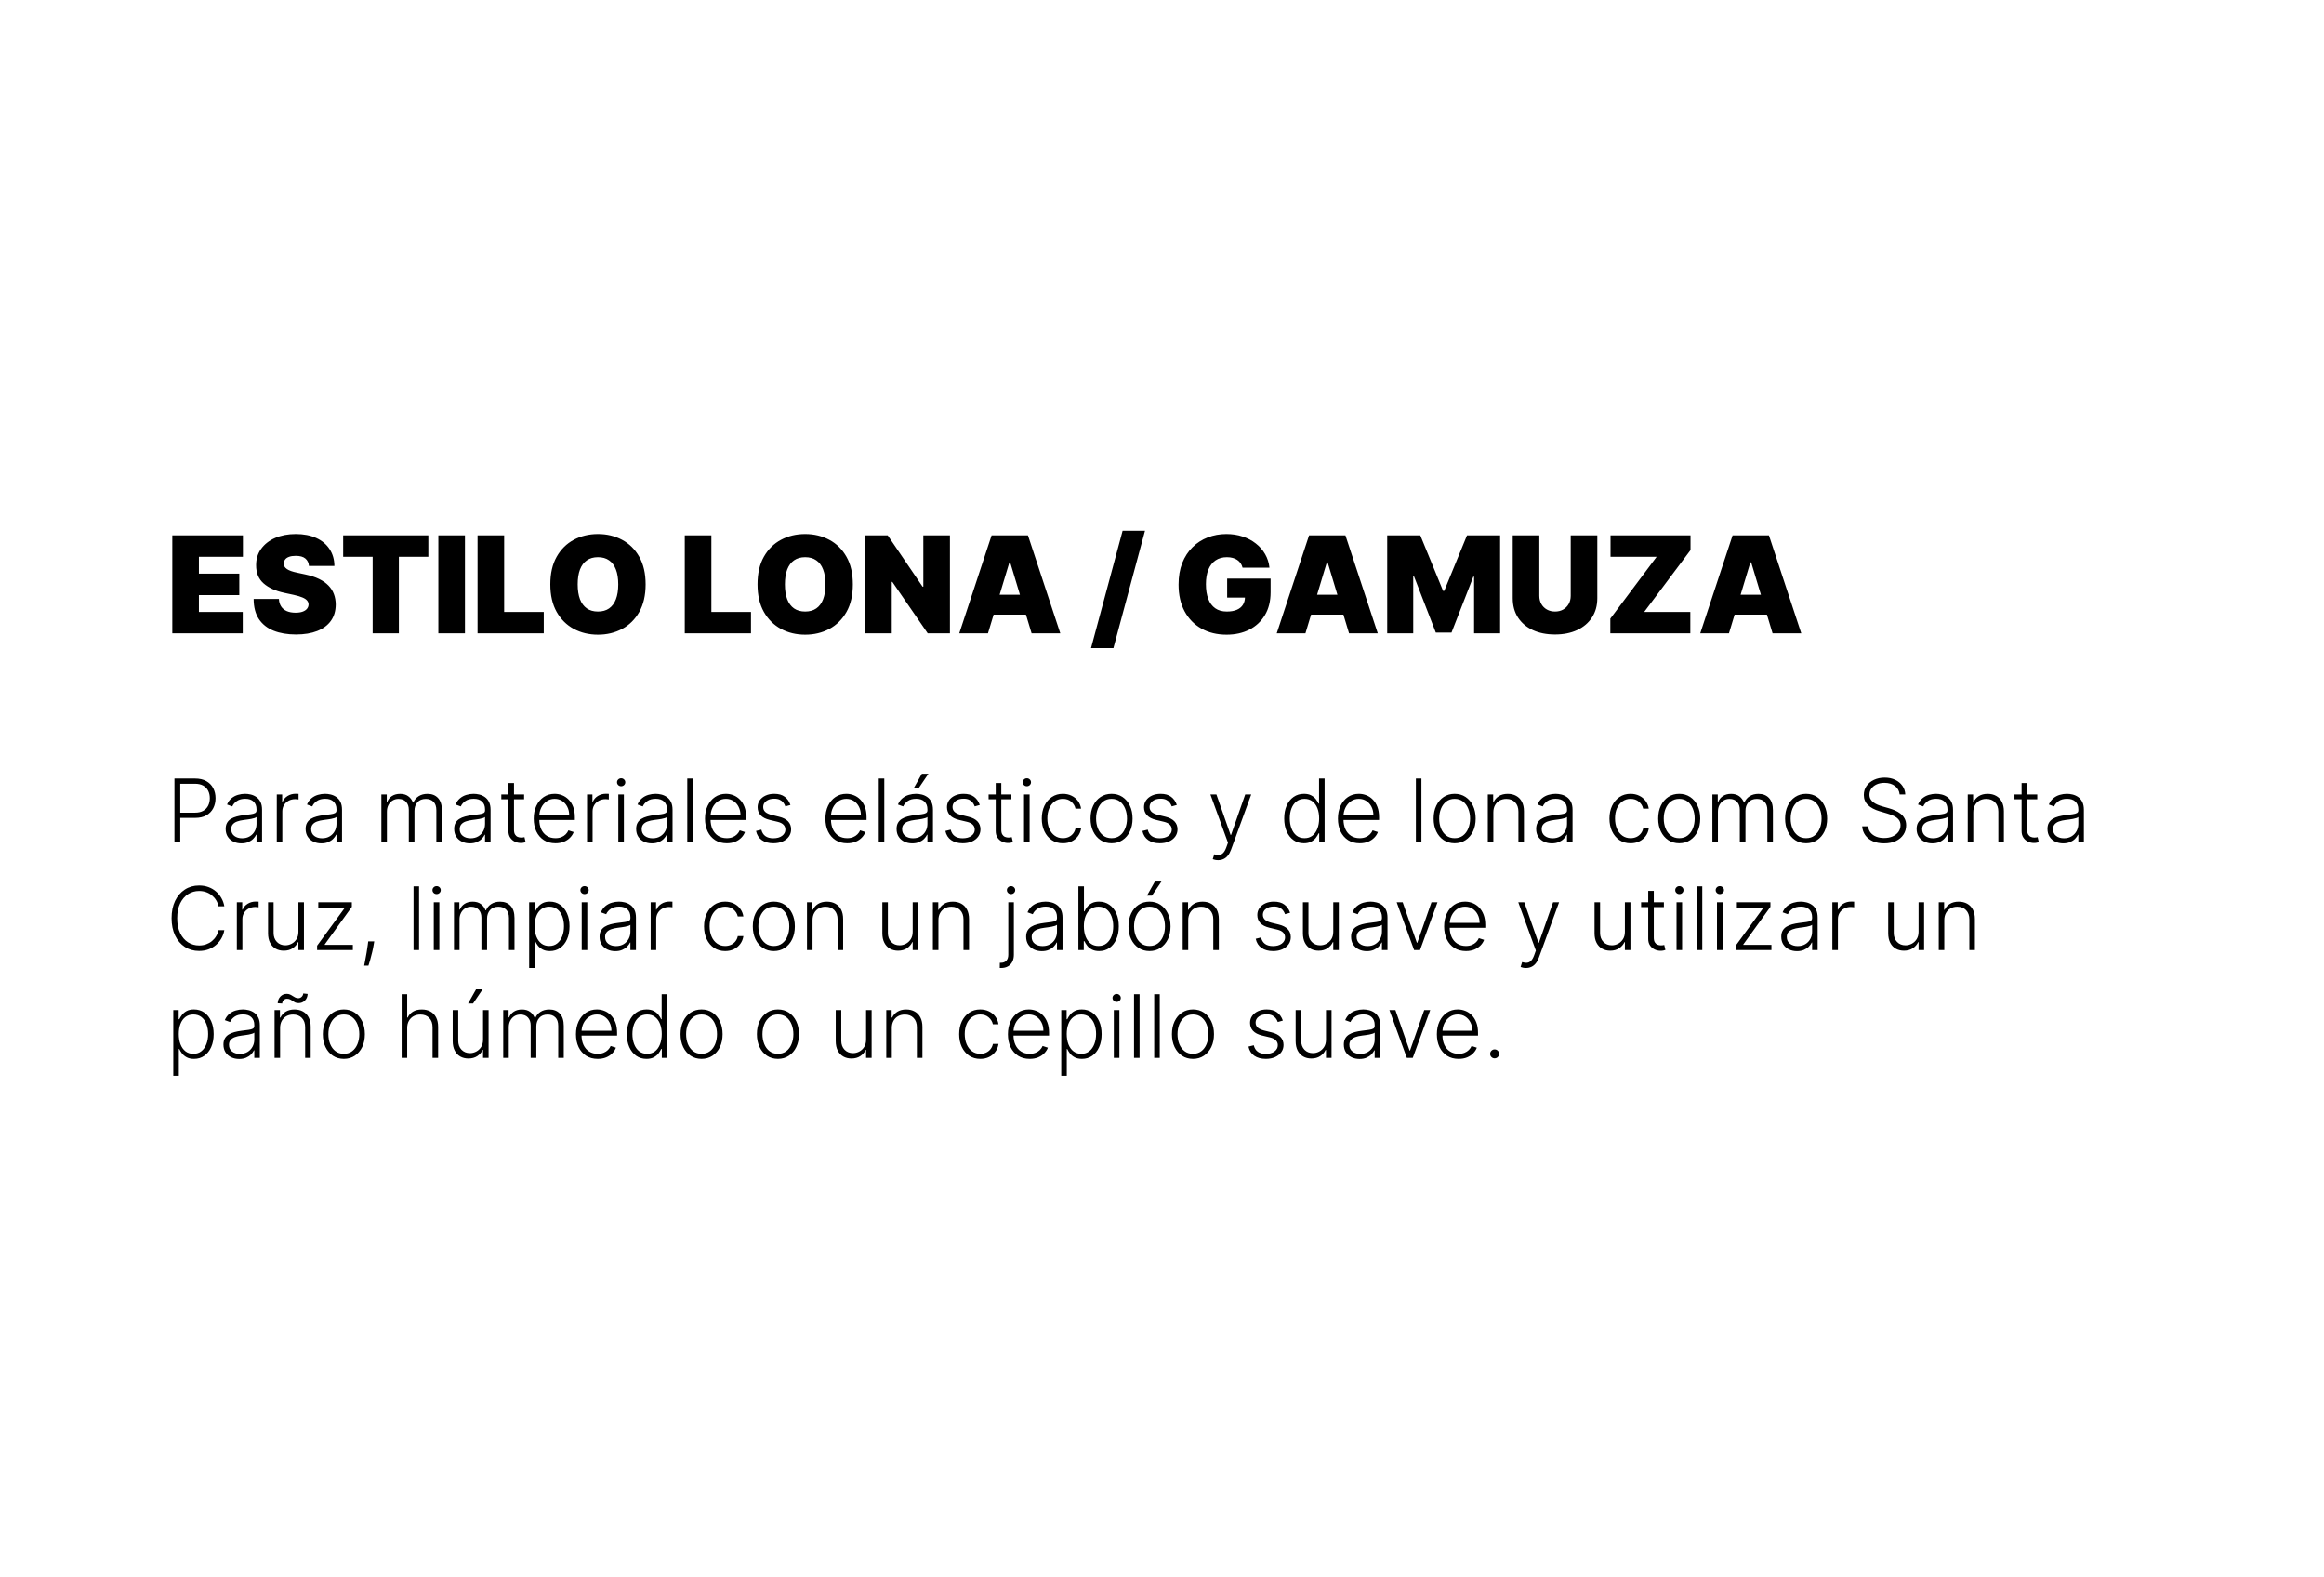 <svg width="345" height="234" viewBox="0 0 345 234" fill="none" xmlns="http://www.w3.org/2000/svg">
<rect width="345" height="234" fill="white"/>
<path d="M25.58 94V79.454H36.063V82.636H29.529V85.136H35.524V88.318H29.529V90.818H36.035V94H25.58ZM45.863 84C45.825 83.526 45.647 83.157 45.33 82.892C45.018 82.627 44.542 82.494 43.903 82.494C43.495 82.494 43.161 82.544 42.901 82.644C42.645 82.738 42.456 82.868 42.333 83.034C42.21 83.2 42.146 83.389 42.141 83.602C42.132 83.778 42.163 83.936 42.233 84.078C42.309 84.215 42.428 84.341 42.589 84.454C42.75 84.563 42.956 84.663 43.206 84.753C43.458 84.843 43.756 84.923 44.101 84.994L45.295 85.25C46.099 85.421 46.788 85.645 47.361 85.925C47.934 86.204 48.403 86.533 48.768 86.912C49.132 87.286 49.4 87.707 49.57 88.176C49.745 88.645 49.835 89.156 49.84 89.71C49.835 90.667 49.596 91.476 49.123 92.139C48.649 92.802 47.972 93.306 47.092 93.652C46.215 93.998 45.162 94.171 43.931 94.171C42.667 94.171 41.563 93.983 40.621 93.609C39.684 93.235 38.955 92.66 38.434 91.883C37.918 91.102 37.657 90.103 37.653 88.886H41.403C41.426 89.331 41.538 89.706 41.736 90.008C41.935 90.312 42.215 90.541 42.574 90.697C42.939 90.854 43.372 90.932 43.874 90.932C44.295 90.932 44.648 90.88 44.932 90.776C45.217 90.671 45.432 90.527 45.579 90.342C45.725 90.158 45.801 89.947 45.806 89.71C45.801 89.488 45.728 89.294 45.586 89.128C45.449 88.957 45.221 88.806 44.904 88.673C44.587 88.536 44.158 88.408 43.618 88.29L42.17 87.977C40.882 87.698 39.866 87.231 39.123 86.578C38.384 85.92 38.017 85.023 38.022 83.886C38.017 82.963 38.263 82.156 38.761 81.465C39.262 80.769 39.956 80.226 40.842 79.838C41.732 79.45 42.752 79.256 43.903 79.256C45.077 79.256 46.092 79.452 46.949 79.845C47.806 80.238 48.467 80.792 48.931 81.507C49.4 82.217 49.636 83.048 49.641 84H45.863ZM50.944 82.636V79.454H63.587V82.636H59.212V94H55.319V82.636H50.944ZM69.022 79.454V94H65.073V79.454H69.022ZM70.893 94V79.454H74.842V90.818H80.722V94H70.893ZM95.843 86.727C95.843 88.347 95.528 89.713 94.899 90.825C94.269 91.933 93.419 92.774 92.349 93.347C91.279 93.915 90.086 94.199 88.769 94.199C87.444 94.199 86.246 93.912 85.176 93.34C84.11 92.762 83.263 91.919 82.633 90.811C82.008 89.698 81.695 88.337 81.695 86.727C81.695 85.108 82.008 83.744 82.633 82.636C83.263 81.524 84.11 80.683 85.176 80.115C86.246 79.542 87.444 79.256 88.769 79.256C90.086 79.256 91.279 79.542 92.349 80.115C93.419 80.683 94.269 81.524 94.899 82.636C95.528 83.744 95.843 85.108 95.843 86.727ZM91.781 86.727C91.781 85.856 91.665 85.122 91.433 84.526C91.205 83.924 90.867 83.47 90.417 83.162C89.972 82.849 89.423 82.693 88.769 82.693C88.116 82.693 87.564 82.849 87.115 83.162C86.669 83.47 86.331 83.924 86.099 84.526C85.872 85.122 85.758 85.856 85.758 86.727C85.758 87.599 85.872 88.335 86.099 88.936C86.331 89.533 86.669 89.987 87.115 90.3C87.564 90.608 88.116 90.761 88.769 90.761C89.423 90.761 89.972 90.608 90.417 90.3C90.867 89.987 91.205 89.533 91.433 88.936C91.665 88.335 91.781 87.599 91.781 86.727ZM101.655 94V79.454H105.604V90.818H111.484V94H101.655ZM126.605 86.727C126.605 88.347 126.29 89.713 125.66 90.825C125.031 91.933 124.181 92.774 123.111 93.347C122.041 93.915 120.847 94.199 119.531 94.199C118.205 94.199 117.007 93.912 115.937 93.34C114.872 92.762 114.024 91.919 113.395 90.811C112.77 89.698 112.457 88.337 112.457 86.727C112.457 85.108 112.77 83.744 113.395 82.636C114.024 81.524 114.872 80.683 115.937 80.115C117.007 79.542 118.205 79.256 119.531 79.256C120.847 79.256 122.041 79.542 123.111 80.115C124.181 80.683 125.031 81.524 125.66 82.636C126.29 83.744 126.605 85.108 126.605 86.727ZM122.542 86.727C122.542 85.856 122.426 85.122 122.194 84.526C121.967 83.924 121.629 83.47 121.179 83.162C120.734 82.849 120.184 82.693 119.531 82.693C118.878 82.693 118.326 82.849 117.876 83.162C117.431 83.47 117.093 83.924 116.861 84.526C116.633 85.122 116.52 85.856 116.52 86.727C116.52 87.599 116.633 88.335 116.861 88.936C117.093 89.533 117.431 89.987 117.876 90.3C118.326 90.608 118.878 90.761 119.531 90.761C120.184 90.761 120.734 90.608 121.179 90.3C121.629 89.987 121.967 89.533 122.194 88.936C122.426 88.335 122.542 87.599 122.542 86.727ZM141.017 79.454V94H137.722L132.466 86.358H132.381V94H128.432V79.454H131.784L136.955 87.068H137.068V79.454H141.017ZM146.664 94H142.402L147.203 79.454H152.601L157.402 94H153.141L149.959 83.46H149.845L146.664 94ZM145.868 88.261H153.879V91.216H145.868V88.261ZM169.975 78.773L165.287 96.188H161.964L166.651 78.773H169.975ZM184.46 84.256C184.399 84.005 184.301 83.785 184.169 83.595C184.036 83.401 183.871 83.238 183.672 83.105C183.478 82.968 183.25 82.866 182.99 82.8C182.734 82.729 182.452 82.693 182.145 82.693C181.482 82.693 180.916 82.852 180.447 83.169C179.983 83.486 179.628 83.943 179.382 84.54C179.14 85.136 179.02 85.856 179.02 86.699C179.02 87.551 179.136 88.28 179.368 88.886C179.6 89.492 179.945 89.956 180.405 90.278C180.864 90.6 181.434 90.761 182.116 90.761C182.718 90.761 183.217 90.674 183.615 90.499C184.017 90.323 184.318 90.075 184.517 89.753C184.716 89.431 184.815 89.052 184.815 88.617L185.497 88.688H182.173V85.875H188.622V87.892C188.622 89.218 188.34 90.352 187.777 91.294C187.218 92.231 186.446 92.951 185.461 93.453C184.481 93.95 183.357 94.199 182.088 94.199C180.672 94.199 179.429 93.898 178.359 93.297C177.289 92.695 176.453 91.838 175.852 90.726C175.256 89.613 174.957 88.29 174.957 86.756C174.957 85.553 175.14 84.488 175.504 83.56C175.873 82.632 176.385 81.848 177.038 81.209C177.692 80.565 178.447 80.079 179.304 79.753C180.161 79.421 181.079 79.256 182.059 79.256C182.921 79.256 183.721 79.379 184.46 79.625C185.203 79.867 185.859 80.212 186.427 80.662C187 81.107 187.462 81.635 187.812 82.246C188.163 82.856 188.376 83.526 188.452 84.256H184.46ZM193.792 94H189.531L194.332 79.454H199.73L204.531 94H200.27L197.088 83.46H196.974L193.792 94ZM192.997 88.261H201.008V91.216H192.997V88.261ZM205.932 79.454H210.847L214.227 87.693H214.398L217.779 79.454H222.693V94H218.83V85.591H218.716L215.477 93.886H213.148L209.909 85.534H209.796V94H205.932V79.454ZM233.173 79.454H237.122V88.773C237.122 89.881 236.856 90.84 236.326 91.649C235.801 92.454 235.067 93.077 234.124 93.517C233.182 93.953 232.088 94.171 230.843 94.171C229.588 94.171 228.49 93.953 227.548 93.517C226.606 93.077 225.872 92.454 225.346 91.649C224.825 90.84 224.565 89.881 224.565 88.773V79.454H228.514V88.432C228.514 88.882 228.613 89.284 228.812 89.639C229.011 89.99 229.285 90.264 229.636 90.463C229.991 90.662 230.393 90.761 230.843 90.761C231.298 90.761 231.7 90.662 232.051 90.463C232.401 90.264 232.676 89.99 232.874 89.639C233.073 89.284 233.173 88.882 233.173 88.432V79.454ZM239.055 94V91.812L245.93 82.636H239.084V79.454H250.959V81.642L244.084 90.818H250.93V94H239.055ZM256.664 94H252.402L257.203 79.454H262.601L267.402 94H263.141L259.959 83.46H259.845L256.664 94ZM255.868 88.261H263.879V91.216H255.868V88.261ZM25.899 125V115.545H28.95C29.621 115.545 30.181 115.675 30.631 115.933C31.083 116.189 31.423 116.536 31.651 116.977C31.882 117.417 31.997 117.912 31.997 118.463C31.997 119.014 31.883 119.511 31.655 119.954C31.428 120.394 31.089 120.744 30.64 121.002C30.19 121.258 29.632 121.385 28.964 121.385H26.563V120.61H28.941C29.436 120.61 29.847 120.517 30.174 120.333C30.5 120.145 30.743 119.89 30.903 119.566C31.066 119.243 31.148 118.875 31.148 118.463C31.148 118.051 31.066 117.683 30.903 117.36C30.743 117.037 30.498 116.783 30.169 116.598C29.843 116.413 29.429 116.321 28.927 116.321H26.762V125H25.899ZM35.833 125.162C35.406 125.162 35.015 125.078 34.661 124.912C34.307 124.743 34.025 124.5 33.816 124.183C33.607 123.863 33.502 123.475 33.502 123.02C33.502 122.669 33.568 122.373 33.7 122.133C33.833 121.893 34.02 121.696 34.264 121.542C34.507 121.388 34.795 121.267 35.127 121.178C35.459 121.088 35.826 121.019 36.226 120.97C36.623 120.921 36.958 120.877 37.232 120.841C37.509 120.804 37.72 120.745 37.864 120.665C38.009 120.585 38.081 120.456 38.081 120.277V120.111C38.081 119.628 37.937 119.248 37.648 118.971C37.361 118.691 36.949 118.551 36.41 118.551C35.9 118.551 35.482 118.663 35.159 118.888C34.839 119.112 34.614 119.377 34.485 119.682L33.705 119.4C33.865 119.012 34.087 118.703 34.37 118.472C34.653 118.238 34.97 118.071 35.321 117.969C35.672 117.864 36.027 117.812 36.387 117.812C36.658 117.812 36.94 117.848 37.232 117.918C37.528 117.989 37.801 118.112 38.054 118.288C38.306 118.46 38.511 118.702 38.668 119.012C38.825 119.32 38.903 119.711 38.903 120.185V125H38.081V123.878H38.031C37.932 124.087 37.786 124.291 37.592 124.488C37.398 124.685 37.155 124.846 36.863 124.972C36.57 125.098 36.227 125.162 35.833 125.162ZM35.944 124.409C36.381 124.409 36.76 124.312 37.08 124.118C37.4 123.924 37.646 123.667 37.818 123.347C37.994 123.024 38.081 122.669 38.081 122.281V121.256C38.02 121.315 37.917 121.367 37.772 121.413C37.631 121.459 37.466 121.501 37.278 121.538C37.094 121.571 36.909 121.601 36.724 121.625C36.54 121.65 36.373 121.672 36.226 121.69C35.826 121.739 35.484 121.816 35.201 121.921C34.918 122.025 34.701 122.17 34.55 122.355C34.399 122.536 34.324 122.77 34.324 123.056C34.324 123.487 34.478 123.821 34.785 124.058C35.093 124.292 35.479 124.409 35.944 124.409ZM41.089 125V117.909H41.888V118.999H41.948C42.089 118.642 42.336 118.354 42.686 118.135C43.04 117.914 43.441 117.803 43.887 117.803C43.954 117.803 44.03 117.804 44.113 117.808C44.196 117.811 44.265 117.814 44.321 117.817V118.652C44.284 118.646 44.219 118.637 44.127 118.625C44.035 118.612 43.934 118.606 43.827 118.606C43.457 118.606 43.128 118.685 42.839 118.842C42.553 118.996 42.326 119.209 42.16 119.483C41.994 119.757 41.911 120.07 41.911 120.42V125H41.089ZM47.703 125.162C47.276 125.162 46.885 125.078 46.531 124.912C46.177 124.743 45.895 124.5 45.686 124.183C45.477 123.863 45.372 123.475 45.372 123.02C45.372 122.669 45.438 122.373 45.571 122.133C45.703 121.893 45.891 121.696 46.134 121.542C46.377 121.388 46.665 121.267 46.997 121.178C47.33 121.088 47.696 121.019 48.096 120.97C48.493 120.921 48.828 120.877 49.102 120.841C49.379 120.804 49.59 120.745 49.735 120.665C49.879 120.585 49.952 120.456 49.952 120.277V120.111C49.952 119.628 49.807 119.248 49.518 118.971C49.231 118.691 48.819 118.551 48.281 118.551C47.77 118.551 47.353 118.663 47.029 118.888C46.709 119.112 46.485 119.377 46.355 119.682L45.575 119.4C45.735 119.012 45.957 118.703 46.24 118.472C46.523 118.238 46.84 118.071 47.191 117.969C47.542 117.864 47.897 117.812 48.257 117.812C48.528 117.812 48.81 117.848 49.102 117.918C49.398 117.989 49.672 118.112 49.924 118.288C50.176 118.46 50.381 118.702 50.538 119.012C50.695 119.32 50.773 119.711 50.773 120.185V125H49.952V123.878H49.901C49.802 124.087 49.656 124.291 49.462 124.488C49.268 124.685 49.025 124.846 48.733 124.972C48.441 125.098 48.097 125.162 47.703 125.162ZM47.814 124.409C48.251 124.409 48.63 124.312 48.95 124.118C49.27 123.924 49.516 123.667 49.688 123.347C49.864 123.024 49.952 122.669 49.952 122.281V121.256C49.89 121.315 49.787 121.367 49.642 121.413C49.501 121.459 49.336 121.501 49.148 121.538C48.964 121.571 48.779 121.601 48.594 121.625C48.41 121.65 48.243 121.672 48.096 121.69C47.696 121.739 47.354 121.816 47.071 121.921C46.788 122.025 46.571 122.17 46.42 122.355C46.269 122.536 46.194 122.77 46.194 123.056C46.194 123.487 46.348 123.821 46.656 124.058C46.963 124.292 47.349 124.409 47.814 124.409ZM56.615 125V117.909H57.414V118.999H57.488C57.63 118.632 57.865 118.345 58.194 118.135C58.527 117.923 58.925 117.817 59.39 117.817C59.879 117.817 60.281 117.932 60.595 118.163C60.912 118.391 61.149 118.705 61.306 119.105H61.366C61.526 118.711 61.786 118.398 62.146 118.168C62.509 117.934 62.949 117.817 63.466 117.817C64.125 117.817 64.645 118.025 65.027 118.44C65.408 118.852 65.599 119.456 65.599 120.25V125H64.777V120.25C64.777 119.69 64.634 119.269 64.348 118.989C64.062 118.709 63.685 118.569 63.217 118.569C62.675 118.569 62.258 118.735 61.966 119.068C61.674 119.4 61.527 119.822 61.527 120.333V125H60.687V120.176C60.687 119.696 60.553 119.308 60.286 119.012C60.018 118.717 59.641 118.569 59.155 118.569C58.828 118.569 58.534 118.649 58.273 118.809C58.014 118.969 57.81 119.192 57.659 119.479C57.511 119.762 57.437 120.088 57.437 120.457V125H56.615ZM69.755 125.162C69.327 125.162 68.936 125.078 68.583 124.912C68.229 124.743 67.947 124.5 67.738 124.183C67.528 123.863 67.424 123.475 67.424 123.02C67.424 122.669 67.49 122.373 67.622 122.133C67.755 121.893 67.942 121.696 68.186 121.542C68.429 121.388 68.716 121.267 69.049 121.178C69.381 121.088 69.748 121.019 70.148 120.97C70.545 120.921 70.88 120.877 71.154 120.841C71.431 120.804 71.642 120.745 71.786 120.665C71.931 120.585 72.003 120.456 72.003 120.277V120.111C72.003 119.628 71.859 119.248 71.569 118.971C71.283 118.691 70.871 118.551 70.332 118.551C69.821 118.551 69.404 118.663 69.081 118.888C68.761 119.112 68.536 119.377 68.407 119.682L67.627 119.4C67.787 119.012 68.009 118.703 68.292 118.472C68.575 118.238 68.892 118.071 69.243 117.969C69.594 117.864 69.949 117.812 70.309 117.812C70.58 117.812 70.862 117.848 71.154 117.918C71.449 117.989 71.723 118.112 71.976 118.288C72.228 118.46 72.433 118.702 72.59 119.012C72.747 119.32 72.825 119.711 72.825 120.185V125H72.003V123.878H71.953C71.854 124.087 71.708 124.291 71.514 124.488C71.32 124.685 71.077 124.846 70.785 124.972C70.492 125.098 70.149 125.162 69.755 125.162ZM69.866 124.409C70.303 124.409 70.681 124.312 71.002 124.118C71.322 123.924 71.568 123.667 71.74 123.347C71.916 123.024 72.003 122.669 72.003 122.281V121.256C71.942 121.315 71.839 121.367 71.694 121.413C71.552 121.459 71.388 121.501 71.2 121.538C71.016 121.571 70.831 121.601 70.646 121.625C70.462 121.65 70.295 121.672 70.148 121.69C69.748 121.739 69.406 121.816 69.123 121.921C68.84 122.025 68.623 122.17 68.472 122.355C68.321 122.536 68.246 122.77 68.246 123.056C68.246 123.487 68.4 123.821 68.707 124.058C69.015 124.292 69.401 124.409 69.866 124.409ZM77.804 117.909V118.625H74.42V117.909H77.804ZM75.477 116.21H76.304V123.149C76.304 123.444 76.354 123.677 76.456 123.846C76.558 124.012 76.69 124.131 76.853 124.201C77.016 124.269 77.19 124.303 77.375 124.303C77.482 124.303 77.575 124.297 77.652 124.284C77.729 124.269 77.796 124.254 77.855 124.238L78.03 124.982C77.95 125.012 77.852 125.04 77.735 125.065C77.618 125.092 77.473 125.106 77.301 125.106C76.999 125.106 76.708 125.04 76.428 124.908C76.151 124.775 75.924 124.578 75.745 124.317C75.567 124.055 75.477 123.73 75.477 123.343V116.21ZM82.461 125.148C81.799 125.148 81.227 124.994 80.743 124.686C80.26 124.375 79.886 123.946 79.622 123.398C79.36 122.847 79.229 122.213 79.229 121.496C79.229 120.782 79.36 120.148 79.622 119.594C79.886 119.037 80.251 118.602 80.716 118.288C81.184 117.971 81.724 117.812 82.336 117.812C82.721 117.812 83.092 117.883 83.449 118.025C83.806 118.163 84.126 118.377 84.409 118.666C84.695 118.952 84.921 119.314 85.088 119.751C85.254 120.185 85.337 120.699 85.337 121.293V121.699H79.797V120.974H84.497C84.497 120.519 84.404 120.11 84.22 119.746C84.038 119.38 83.784 119.091 83.458 118.879C83.135 118.666 82.761 118.56 82.336 118.56C81.887 118.56 81.491 118.68 81.15 118.92C80.808 119.16 80.54 119.477 80.347 119.871C80.156 120.265 80.059 120.696 80.056 121.164V121.598C80.056 122.161 80.153 122.653 80.347 123.075C80.543 123.493 80.822 123.818 81.182 124.049C81.542 124.28 81.968 124.395 82.461 124.395C82.796 124.395 83.09 124.343 83.343 124.238C83.598 124.134 83.812 123.994 83.984 123.818C84.16 123.64 84.292 123.444 84.381 123.232L85.162 123.486C85.054 123.784 84.877 124.06 84.631 124.312C84.388 124.565 84.083 124.768 83.716 124.922C83.353 125.072 82.935 125.148 82.461 125.148ZM87.148 125V117.909H87.946V118.999H88.006C88.148 118.642 88.394 118.354 88.745 118.135C89.099 117.914 89.499 117.803 89.945 117.803C90.013 117.803 90.088 117.804 90.171 117.808C90.255 117.811 90.324 117.814 90.379 117.817V118.652C90.342 118.646 90.278 118.637 90.185 118.625C90.093 118.612 89.993 118.606 89.885 118.606C89.516 118.606 89.187 118.685 88.897 118.842C88.611 118.996 88.385 119.209 88.219 119.483C88.053 119.757 87.969 120.07 87.969 120.42V125H87.148ZM91.791 125V117.909H92.617V125H91.791ZM92.211 116.69C92.042 116.69 91.897 116.633 91.777 116.52C91.657 116.403 91.597 116.263 91.597 116.099C91.597 115.936 91.657 115.798 91.777 115.684C91.897 115.567 92.042 115.509 92.211 115.509C92.38 115.509 92.525 115.567 92.645 115.684C92.765 115.798 92.825 115.936 92.825 116.099C92.825 116.263 92.765 116.403 92.645 116.52C92.525 116.633 92.38 116.69 92.211 116.69ZM96.771 125.162C96.343 125.162 95.952 125.078 95.598 124.912C95.244 124.743 94.963 124.5 94.753 124.183C94.544 123.863 94.439 123.475 94.439 123.02C94.439 122.669 94.506 122.373 94.638 122.133C94.77 121.893 94.958 121.696 95.201 121.542C95.444 121.388 95.732 121.267 96.064 121.178C96.397 121.088 96.763 121.019 97.163 120.97C97.56 120.921 97.896 120.877 98.17 120.841C98.447 120.804 98.657 120.745 98.802 120.665C98.947 120.585 99.019 120.456 99.019 120.277V120.111C99.019 119.628 98.874 119.248 98.585 118.971C98.299 118.691 97.886 118.551 97.348 118.551C96.837 118.551 96.42 118.663 96.097 118.888C95.777 119.112 95.552 119.377 95.423 119.682L94.643 119.4C94.803 119.012 95.024 118.703 95.307 118.472C95.591 118.238 95.907 118.071 96.258 117.969C96.609 117.864 96.965 117.812 97.325 117.812C97.596 117.812 97.877 117.848 98.17 117.918C98.465 117.989 98.739 118.112 98.991 118.288C99.244 118.46 99.448 118.702 99.605 119.012C99.762 119.32 99.841 119.711 99.841 120.185V125H99.019V123.878H98.968C98.87 124.087 98.724 124.291 98.53 124.488C98.336 124.685 98.093 124.846 97.8 124.972C97.508 125.098 97.165 125.162 96.771 125.162ZM96.882 124.409C97.319 124.409 97.697 124.312 98.017 124.118C98.337 123.924 98.584 123.667 98.756 123.347C98.931 123.024 99.019 122.669 99.019 122.281V121.256C98.957 121.315 98.854 121.367 98.71 121.413C98.568 121.459 98.403 121.501 98.216 121.538C98.031 121.571 97.846 121.601 97.662 121.625C97.477 121.65 97.311 121.672 97.163 121.69C96.763 121.739 96.421 121.816 96.138 121.921C95.855 122.025 95.638 122.17 95.487 122.355C95.337 122.536 95.261 122.77 95.261 123.056C95.261 123.487 95.415 123.821 95.723 124.058C96.031 124.292 96.417 124.409 96.882 124.409ZM102.848 115.545V125H102.027V115.545H102.848ZM107.89 125.148C107.228 125.148 106.655 124.994 106.172 124.686C105.689 124.375 105.315 123.946 105.05 123.398C104.789 122.847 104.658 122.213 104.658 121.496C104.658 120.782 104.789 120.148 105.05 119.594C105.315 119.037 105.68 118.602 106.145 118.288C106.612 117.971 107.152 117.812 107.765 117.812C108.15 117.812 108.52 117.883 108.877 118.025C109.235 118.163 109.555 118.377 109.838 118.666C110.124 118.952 110.35 119.314 110.516 119.751C110.683 120.185 110.766 120.699 110.766 121.293V121.699H105.226V120.974H109.925C109.925 120.519 109.833 120.11 109.648 119.746C109.467 119.38 109.213 119.091 108.887 118.879C108.564 118.666 108.19 118.56 107.765 118.56C107.316 118.56 106.92 118.68 106.578 118.92C106.237 119.16 105.969 119.477 105.775 119.871C105.584 120.265 105.487 120.696 105.484 121.164V121.598C105.484 122.161 105.581 122.653 105.775 123.075C105.972 123.493 106.251 123.818 106.611 124.049C106.971 124.28 107.397 124.395 107.89 124.395C108.225 124.395 108.519 124.343 108.771 124.238C109.027 124.134 109.241 123.994 109.413 123.818C109.588 123.64 109.721 123.444 109.81 123.232L110.59 123.486C110.482 123.784 110.306 124.06 110.059 124.312C109.816 124.565 109.511 124.768 109.145 124.922C108.782 125.072 108.364 125.148 107.89 125.148ZM117.341 119.465L116.588 119.677C116.514 119.465 116.41 119.272 116.274 119.1C116.139 118.928 115.962 118.791 115.743 118.689C115.528 118.588 115.26 118.537 114.94 118.537C114.46 118.537 114.066 118.651 113.758 118.879C113.451 119.106 113.297 119.4 113.297 119.76C113.297 120.065 113.401 120.313 113.611 120.504C113.823 120.691 114.149 120.841 114.589 120.951L115.66 121.214C116.254 121.359 116.699 121.588 116.994 121.902C117.293 122.216 117.442 122.61 117.442 123.084C117.442 123.484 117.331 123.84 117.11 124.151C116.888 124.461 116.579 124.706 116.182 124.885C115.788 125.06 115.331 125.148 114.811 125.148C114.118 125.148 113.547 124.992 113.098 124.681C112.649 124.368 112.361 123.915 112.235 123.324L113.024 123.13C113.126 123.552 113.324 123.871 113.62 124.086C113.918 124.301 114.311 124.409 114.797 124.409C115.342 124.409 115.777 124.288 116.103 124.044C116.43 123.798 116.593 123.49 116.593 123.121C116.593 122.835 116.497 122.595 116.307 122.401C116.116 122.204 115.826 122.059 115.439 121.967L114.28 121.69C113.664 121.542 113.209 121.308 112.913 120.988C112.618 120.668 112.47 120.271 112.47 119.797C112.47 119.406 112.576 119.063 112.789 118.768C113.001 118.469 113.294 118.235 113.666 118.066C114.038 117.897 114.463 117.812 114.94 117.812C115.589 117.812 116.108 117.96 116.496 118.255C116.887 118.548 117.168 118.951 117.341 119.465ZM125.765 125.148C125.103 125.148 124.53 124.994 124.047 124.686C123.564 124.375 123.19 123.946 122.925 123.398C122.664 122.847 122.533 122.213 122.533 121.496C122.533 120.782 122.664 120.148 122.925 119.594C123.19 119.037 123.555 118.602 124.02 118.288C124.487 117.971 125.027 117.812 125.64 117.812C126.025 117.812 126.395 117.883 126.752 118.025C127.11 118.163 127.43 118.377 127.713 118.666C127.999 118.952 128.225 119.314 128.391 119.751C128.558 120.185 128.641 120.699 128.641 121.293V121.699H123.101V120.974H127.8C127.8 120.519 127.708 120.11 127.523 119.746C127.342 119.38 127.088 119.091 126.762 118.879C126.439 118.666 126.065 118.56 125.64 118.56C125.191 118.56 124.795 118.68 124.453 118.92C124.112 119.16 123.844 119.477 123.65 119.871C123.459 120.265 123.362 120.696 123.359 121.164V121.598C123.359 122.161 123.456 122.653 123.65 123.075C123.847 123.493 124.126 123.818 124.486 124.049C124.846 124.28 125.272 124.395 125.765 124.395C126.1 124.395 126.394 124.343 126.646 124.238C126.902 124.134 127.116 123.994 127.288 123.818C127.463 123.64 127.596 123.444 127.685 123.232L128.465 123.486C128.357 123.784 128.181 124.06 127.934 124.312C127.691 124.565 127.386 124.768 127.02 124.922C126.657 125.072 126.239 125.148 125.765 125.148ZM131.273 115.545V125H130.451V115.545H131.273ZM135.428 125.162C135 125.162 134.609 125.078 134.255 124.912C133.901 124.743 133.62 124.5 133.411 124.183C133.201 123.863 133.097 123.475 133.097 123.02C133.097 122.669 133.163 122.373 133.295 122.133C133.428 121.893 133.615 121.696 133.858 121.542C134.102 121.388 134.389 121.267 134.722 121.178C135.054 121.088 135.42 121.019 135.82 120.97C136.217 120.921 136.553 120.877 136.827 120.841C137.104 120.804 137.315 120.745 137.459 120.665C137.604 120.585 137.676 120.456 137.676 120.277V120.111C137.676 119.628 137.532 119.248 137.242 118.971C136.956 118.691 136.544 118.551 136.005 118.551C135.494 118.551 135.077 118.663 134.754 118.888C134.434 119.112 134.209 119.377 134.08 119.682L133.3 119.4C133.46 119.012 133.681 118.703 133.965 118.472C134.248 118.238 134.565 118.071 134.916 117.969C135.266 117.864 135.622 117.812 135.982 117.812C136.253 117.812 136.534 117.848 136.827 117.918C137.122 117.989 137.396 118.112 137.649 118.288C137.901 118.46 138.106 118.702 138.263 119.012C138.419 119.32 138.498 119.711 138.498 120.185V125H137.676V123.878H137.625C137.527 124.087 137.381 124.291 137.187 124.488C136.993 124.685 136.75 124.846 136.457 124.972C136.165 125.098 135.822 125.162 135.428 125.162ZM135.539 124.409C135.976 124.409 136.354 124.312 136.674 124.118C136.995 123.924 137.241 123.667 137.413 123.347C137.589 123.024 137.676 122.669 137.676 122.281V121.256C137.615 121.315 137.512 121.367 137.367 121.413C137.225 121.459 137.061 121.501 136.873 121.538C136.688 121.571 136.504 121.601 136.319 121.625C136.134 121.65 135.968 121.672 135.82 121.69C135.42 121.739 135.079 121.816 134.796 121.921C134.512 122.025 134.295 122.17 134.145 122.355C133.994 122.536 133.918 122.77 133.918 123.056C133.918 123.487 134.072 123.821 134.38 124.058C134.688 124.292 135.074 124.409 135.539 124.409ZM135.673 116.926L136.855 114.83H137.829L136.411 116.926H135.673ZM145.448 119.465L144.696 119.677C144.622 119.465 144.517 119.272 144.382 119.1C144.246 118.928 144.069 118.791 143.851 118.689C143.635 118.588 143.368 118.537 143.048 118.537C142.567 118.537 142.173 118.651 141.866 118.879C141.558 119.106 141.404 119.4 141.404 119.76C141.404 120.065 141.509 120.313 141.718 120.504C141.93 120.691 142.257 120.841 142.697 120.951L143.768 121.214C144.362 121.359 144.806 121.588 145.102 121.902C145.4 122.216 145.55 122.61 145.55 123.084C145.55 123.484 145.439 123.84 145.217 124.151C144.996 124.461 144.686 124.706 144.289 124.885C143.895 125.06 143.438 125.148 142.918 125.148C142.226 125.148 141.655 124.992 141.206 124.681C140.756 124.368 140.468 123.915 140.342 123.324L141.132 123.13C141.233 123.552 141.432 123.871 141.727 124.086C142.026 124.301 142.418 124.409 142.904 124.409C143.449 124.409 143.885 124.288 144.211 124.044C144.537 123.798 144.7 123.49 144.7 123.121C144.7 122.835 144.605 122.595 144.414 122.401C144.223 122.204 143.934 122.059 143.546 121.967L142.387 121.69C141.772 121.542 141.316 121.308 141.021 120.988C140.725 120.668 140.578 120.271 140.578 119.797C140.578 119.406 140.684 119.063 140.896 118.768C141.109 118.469 141.401 118.235 141.773 118.066C142.146 117.897 142.57 117.812 143.048 117.812C143.697 117.812 144.215 117.96 144.603 118.255C144.994 118.548 145.276 118.951 145.448 119.465ZM150.142 117.909V118.625H146.758V117.909H150.142ZM147.815 116.21H148.642V123.149C148.642 123.444 148.692 123.677 148.794 123.846C148.895 124.012 149.028 124.131 149.191 124.201C149.354 124.269 149.528 124.303 149.713 124.303C149.82 124.303 149.913 124.297 149.99 124.284C150.066 124.269 150.134 124.254 150.193 124.238L150.368 124.982C150.288 125.012 150.19 125.04 150.073 125.065C149.956 125.092 149.811 125.106 149.639 125.106C149.337 125.106 149.046 125.04 148.766 124.908C148.489 124.775 148.261 124.578 148.083 124.317C147.904 124.055 147.815 123.73 147.815 123.343V116.21ZM152.017 125V117.909H152.844V125H152.017ZM152.437 116.69C152.268 116.69 152.124 116.633 152.003 116.52C151.883 116.403 151.823 116.263 151.823 116.099C151.823 115.936 151.883 115.798 152.003 115.684C152.124 115.567 152.268 115.509 152.437 115.509C152.607 115.509 152.751 115.567 152.871 115.684C152.991 115.798 153.051 115.936 153.051 116.099C153.051 116.263 152.991 116.403 152.871 116.52C152.751 116.633 152.607 116.69 152.437 116.69ZM157.787 125.148C157.153 125.148 156.6 124.989 156.129 124.672C155.662 124.355 155.298 123.921 155.04 123.37C154.781 122.819 154.652 122.192 154.652 121.487C154.652 120.776 154.783 120.143 155.045 119.589C155.309 119.036 155.675 118.602 156.143 118.288C156.611 117.971 157.154 117.812 157.773 117.812C158.247 117.812 158.676 117.904 159.061 118.089C159.446 118.271 159.763 118.528 160.012 118.86C160.264 119.189 160.423 119.574 160.487 120.014H159.656C159.57 119.614 159.363 119.272 159.033 118.989C158.707 118.703 158.292 118.56 157.787 118.56C157.334 118.56 156.934 118.683 156.586 118.929C156.239 119.172 155.966 119.513 155.769 119.95C155.575 120.384 155.479 120.887 155.479 121.459C155.479 122.035 155.574 122.544 155.765 122.987C155.956 123.427 156.223 123.772 156.568 124.021C156.916 124.271 157.322 124.395 157.787 124.395C158.101 124.395 158.387 124.337 158.645 124.22C158.907 124.1 159.126 123.931 159.301 123.712C159.479 123.493 159.6 123.233 159.661 122.932H160.492C160.43 123.36 160.278 123.741 160.035 124.077C159.795 124.409 159.483 124.671 159.098 124.862C158.716 125.052 158.279 125.148 157.787 125.148ZM165.009 125.148C164.397 125.148 163.855 124.992 163.384 124.681C162.916 124.371 162.55 123.941 162.286 123.393C162.021 122.843 161.889 122.207 161.889 121.487C161.889 120.761 162.021 120.122 162.286 119.571C162.55 119.017 162.916 118.586 163.384 118.278C163.855 117.968 164.397 117.812 165.009 117.812C165.622 117.812 166.162 117.968 166.63 118.278C167.097 118.589 167.464 119.02 167.728 119.571C167.996 120.122 168.13 120.761 168.13 121.487C168.13 122.207 167.998 122.843 167.733 123.393C167.468 123.941 167.101 124.371 166.63 124.681C166.162 124.992 165.622 125.148 165.009 125.148ZM165.009 124.395C165.502 124.395 165.919 124.263 166.26 123.998C166.602 123.734 166.86 123.381 167.036 122.941C167.214 122.501 167.304 122.016 167.304 121.487C167.304 120.958 167.214 120.471 167.036 120.028C166.86 119.585 166.602 119.229 166.26 118.962C165.919 118.694 165.502 118.56 165.009 118.56C164.52 118.56 164.103 118.694 163.758 118.962C163.417 119.229 163.156 119.585 162.978 120.028C162.803 120.471 162.715 120.958 162.715 121.487C162.715 122.016 162.803 122.501 162.978 122.941C163.156 123.381 163.417 123.734 163.758 123.998C164.1 124.263 164.517 124.395 165.009 124.395ZM174.698 119.465L173.946 119.677C173.872 119.465 173.767 119.272 173.632 119.1C173.496 118.928 173.319 118.791 173.101 118.689C172.885 118.588 172.618 118.537 172.298 118.537C171.817 118.537 171.423 118.651 171.116 118.879C170.808 119.106 170.654 119.4 170.654 119.76C170.654 120.065 170.759 120.313 170.968 120.504C171.18 120.691 171.507 120.841 171.947 120.951L173.018 121.214C173.612 121.359 174.056 121.588 174.352 121.902C174.65 122.216 174.8 122.61 174.8 123.084C174.8 123.484 174.689 123.84 174.467 124.151C174.246 124.461 173.936 124.706 173.539 124.885C173.145 125.06 172.688 125.148 172.168 125.148C171.476 125.148 170.905 124.992 170.456 124.681C170.006 124.368 169.718 123.915 169.592 123.324L170.382 123.13C170.483 123.552 170.682 123.871 170.977 124.086C171.276 124.301 171.668 124.409 172.154 124.409C172.699 124.409 173.135 124.288 173.461 124.044C173.787 123.798 173.95 123.49 173.95 123.121C173.95 122.835 173.855 122.595 173.664 122.401C173.473 122.204 173.184 122.059 172.796 121.967L171.637 121.69C171.022 121.542 170.566 121.308 170.271 120.988C169.975 120.668 169.828 120.271 169.828 119.797C169.828 119.406 169.934 119.063 170.146 118.768C170.359 118.469 170.651 118.235 171.023 118.066C171.396 117.897 171.82 117.812 172.298 117.812C172.947 117.812 173.465 117.96 173.853 118.255C174.244 118.548 174.526 118.951 174.698 119.465ZM180.828 127.659C180.664 127.659 180.512 127.644 180.371 127.613C180.229 127.582 180.117 127.548 180.034 127.511L180.255 126.787C180.535 126.873 180.785 126.904 181.003 126.879C181.222 126.857 181.415 126.759 181.585 126.583C181.754 126.411 181.905 126.146 182.037 125.789L182.296 125.069L179.687 117.909H180.578L182.683 123.915H182.748L184.853 117.909H185.744L182.743 126.122C182.617 126.463 182.462 126.748 182.277 126.976C182.093 127.207 181.879 127.377 181.635 127.488C181.395 127.602 181.126 127.659 180.828 127.659ZM193.561 125.148C192.979 125.148 192.47 124.994 192.033 124.686C191.596 124.378 191.254 123.949 191.008 123.398C190.765 122.847 190.643 122.205 190.643 121.473C190.643 120.744 190.765 120.105 191.008 119.557C191.254 119.006 191.597 118.578 192.038 118.274C192.478 117.966 192.99 117.812 193.575 117.812C194.006 117.812 194.364 117.889 194.65 118.043C194.937 118.194 195.166 118.382 195.338 118.606C195.511 118.831 195.645 119.049 195.74 119.262H195.814V115.545H196.64V125H195.837V123.684H195.74C195.645 123.9 195.509 124.121 195.334 124.349C195.158 124.574 194.926 124.763 194.637 124.917C194.35 125.071 193.992 125.148 193.561 125.148ZM193.658 124.395C194.117 124.395 194.507 124.271 194.831 124.021C195.154 123.769 195.4 123.423 195.569 122.983C195.742 122.539 195.828 122.032 195.828 121.459C195.828 120.893 195.743 120.393 195.574 119.959C195.405 119.522 195.158 119.18 194.835 118.934C194.512 118.685 194.12 118.56 193.658 118.56C193.184 118.56 192.784 118.689 192.458 118.948C192.135 119.203 191.888 119.549 191.719 119.987C191.553 120.424 191.47 120.914 191.47 121.459C191.47 122.01 191.554 122.507 191.724 122.95C191.893 123.393 192.139 123.746 192.462 124.007C192.789 124.266 193.187 124.395 193.658 124.395ZM201.848 125.148C201.186 125.148 200.613 124.994 200.13 124.686C199.647 124.375 199.273 123.946 199.008 123.398C198.747 122.847 198.616 122.213 198.616 121.496C198.616 120.782 198.747 120.148 199.008 119.594C199.273 119.037 199.638 118.602 200.103 118.288C200.57 117.971 201.11 117.812 201.723 117.812C202.108 117.812 202.478 117.883 202.836 118.025C203.193 118.163 203.513 118.377 203.796 118.666C204.082 118.952 204.308 119.314 204.474 119.751C204.641 120.185 204.724 120.699 204.724 121.293V121.699H199.184V120.974H203.883C203.883 120.519 203.791 120.11 203.606 119.746C203.425 119.38 203.171 119.091 202.845 118.879C202.522 118.666 202.148 118.56 201.723 118.56C201.274 118.56 200.878 118.68 200.536 118.92C200.195 119.16 199.927 119.477 199.733 119.871C199.542 120.265 199.445 120.696 199.442 121.164V121.598C199.442 122.161 199.539 122.653 199.733 123.075C199.93 123.493 200.209 123.818 200.569 124.049C200.929 124.28 201.355 124.395 201.848 124.395C202.183 124.395 202.477 124.343 202.729 124.238C202.985 124.134 203.199 123.994 203.371 123.818C203.546 123.64 203.679 123.444 203.768 123.232L204.548 123.486C204.441 123.784 204.264 124.06 204.017 124.312C203.774 124.565 203.47 124.768 203.103 124.922C202.74 125.072 202.322 125.148 201.848 125.148ZM211.012 115.545V125H210.191V115.545H211.012ZM215.943 125.148C215.33 125.148 214.789 124.992 214.318 124.681C213.85 124.371 213.484 123.941 213.219 123.393C212.954 122.843 212.822 122.207 212.822 121.487C212.822 120.761 212.954 120.122 213.219 119.571C213.484 119.017 213.85 118.586 214.318 118.278C214.789 117.968 215.33 117.812 215.943 117.812C216.555 117.812 217.095 117.968 217.563 118.278C218.031 118.589 218.397 119.02 218.662 119.571C218.93 120.122 219.064 120.761 219.064 121.487C219.064 122.207 218.931 122.843 218.667 123.393C218.402 123.941 218.034 124.371 217.563 124.681C217.095 124.992 216.555 125.148 215.943 125.148ZM215.943 124.395C216.435 124.395 216.852 124.263 217.194 123.998C217.536 123.734 217.794 123.381 217.969 122.941C218.148 122.501 218.237 122.016 218.237 121.487C218.237 120.958 218.148 120.471 217.969 120.028C217.794 119.585 217.536 119.229 217.194 118.962C216.852 118.694 216.435 118.56 215.943 118.56C215.453 118.56 215.036 118.694 214.692 118.962C214.35 119.229 214.09 119.585 213.912 120.028C213.736 120.471 213.648 120.958 213.648 121.487C213.648 122.016 213.736 122.501 213.912 122.941C214.09 123.381 214.35 123.734 214.692 123.998C215.033 124.263 215.45 124.395 215.943 124.395ZM221.689 120.568V125H220.867V117.909H221.666V119.022H221.74C221.906 118.658 222.165 118.368 222.516 118.149C222.869 117.928 223.307 117.817 223.827 117.817C224.304 117.817 224.722 117.917 225.082 118.117C225.445 118.314 225.727 118.605 225.927 118.989C226.13 119.374 226.232 119.846 226.232 120.407V125H225.41V120.457C225.41 119.876 225.247 119.416 224.921 119.077C224.598 118.739 224.164 118.569 223.619 118.569C223.246 118.569 222.916 118.649 222.626 118.809C222.337 118.969 222.108 119.2 221.938 119.502C221.772 119.8 221.689 120.156 221.689 120.568ZM230.376 125.162C229.948 125.162 229.558 125.078 229.204 124.912C228.85 124.743 228.568 124.5 228.359 124.183C228.15 123.863 228.045 123.475 228.045 123.02C228.045 122.669 228.111 122.373 228.243 122.133C228.376 121.893 228.564 121.696 228.807 121.542C229.05 121.388 229.338 121.267 229.67 121.178C230.002 121.088 230.369 121.019 230.769 120.97C231.166 120.921 231.501 120.877 231.775 120.841C232.052 120.804 232.263 120.745 232.408 120.665C232.552 120.585 232.624 120.456 232.624 120.277V120.111C232.624 119.628 232.48 119.248 232.191 118.971C231.904 118.691 231.492 118.551 230.953 118.551C230.442 118.551 230.025 118.663 229.702 118.888C229.382 119.112 229.158 119.377 229.028 119.682L228.248 119.4C228.408 119.012 228.63 118.703 228.913 118.472C229.196 118.238 229.513 118.071 229.864 117.969C230.215 117.864 230.57 117.812 230.93 117.812C231.201 117.812 231.483 117.848 231.775 117.918C232.071 117.989 232.344 118.112 232.597 118.288C232.849 118.46 233.054 118.702 233.211 119.012C233.368 119.32 233.446 119.711 233.446 120.185V125H232.624V123.878H232.574C232.475 124.087 232.329 124.291 232.135 124.488C231.941 124.685 231.698 124.846 231.406 124.972C231.113 125.098 230.77 125.162 230.376 125.162ZM230.487 124.409C230.924 124.409 231.303 124.312 231.623 124.118C231.943 123.924 232.189 123.667 232.361 123.347C232.537 123.024 232.624 122.669 232.624 122.281V121.256C232.563 121.315 232.46 121.367 232.315 121.413C232.174 121.459 232.009 121.501 231.821 121.538C231.637 121.571 231.452 121.601 231.267 121.625C231.083 121.65 230.916 121.672 230.769 121.69C230.369 121.739 230.027 121.816 229.744 121.921C229.461 122.025 229.244 122.17 229.093 122.355C228.942 122.536 228.867 122.77 228.867 123.056C228.867 123.487 229.021 123.821 229.328 124.058C229.636 124.292 230.022 124.409 230.487 124.409ZM242.058 125.148C241.424 125.148 240.872 124.989 240.401 124.672C239.933 124.355 239.57 123.921 239.311 123.37C239.053 122.819 238.924 122.192 238.924 121.487C238.924 120.776 239.054 120.143 239.316 119.589C239.581 119.036 239.947 118.602 240.415 118.288C240.883 117.971 241.426 117.812 242.044 117.812C242.518 117.812 242.948 117.904 243.332 118.089C243.717 118.271 244.034 118.528 244.283 118.86C244.536 119.189 244.694 119.574 244.759 120.014H243.928C243.842 119.614 243.634 119.272 243.305 118.989C242.978 118.703 242.563 118.56 242.058 118.56C241.606 118.56 241.206 118.683 240.858 118.929C240.51 119.172 240.238 119.513 240.041 119.95C239.847 120.384 239.75 120.887 239.75 121.459C239.75 122.035 239.845 122.544 240.036 122.987C240.227 123.427 240.495 123.772 240.839 124.021C241.187 124.271 241.594 124.395 242.058 124.395C242.372 124.395 242.658 124.337 242.917 124.22C243.179 124.1 243.397 123.931 243.572 123.712C243.751 123.493 243.871 123.233 243.933 122.932H244.764C244.702 123.36 244.55 123.741 244.306 124.077C244.066 124.409 243.754 124.671 243.369 124.862C242.988 125.052 242.551 125.148 242.058 125.148ZM249.281 125.148C248.668 125.148 248.127 124.992 247.656 124.681C247.188 124.371 246.822 123.941 246.557 123.393C246.292 122.843 246.16 122.207 246.16 121.487C246.16 120.761 246.292 120.122 246.557 119.571C246.822 119.017 247.188 118.586 247.656 118.278C248.127 117.968 248.668 117.812 249.281 117.812C249.893 117.812 250.433 117.968 250.901 118.278C251.369 118.589 251.735 119.02 252 119.571C252.268 120.122 252.401 120.761 252.401 121.487C252.401 122.207 252.269 122.843 252.004 123.393C251.74 123.941 251.372 124.371 250.901 124.681C250.433 124.992 249.893 125.148 249.281 125.148ZM249.281 124.395C249.773 124.395 250.19 124.263 250.532 123.998C250.873 123.734 251.132 123.381 251.307 122.941C251.486 122.501 251.575 122.016 251.575 121.487C251.575 120.958 251.486 120.471 251.307 120.028C251.132 119.585 250.873 119.229 250.532 118.962C250.19 118.694 249.773 118.56 249.281 118.56C248.791 118.56 248.374 118.694 248.03 118.962C247.688 119.229 247.428 119.585 247.249 120.028C247.074 120.471 246.986 120.958 246.986 121.487C246.986 122.016 247.074 122.501 247.249 122.941C247.428 123.381 247.688 123.734 248.03 123.998C248.371 124.263 248.788 124.395 249.281 124.395ZM254.205 125V117.909H255.004V118.999H255.078C255.219 118.632 255.455 118.345 255.784 118.135C256.117 117.923 256.515 117.817 256.98 117.817C257.469 117.817 257.871 117.932 258.185 118.163C258.502 118.391 258.739 118.705 258.896 119.105H258.956C259.116 118.711 259.376 118.398 259.736 118.168C260.099 117.934 260.539 117.817 261.056 117.817C261.715 117.817 262.235 118.025 262.617 118.44C262.998 118.852 263.189 119.456 263.189 120.25V125H262.367V120.25C262.367 119.69 262.224 119.269 261.938 118.989C261.652 118.709 261.275 118.569 260.807 118.569C260.265 118.569 259.848 118.735 259.556 119.068C259.263 119.4 259.117 119.822 259.117 120.333V125H258.277V120.176C258.277 119.696 258.143 119.308 257.875 119.012C257.608 118.717 257.231 118.569 256.744 118.569C256.418 118.569 256.124 118.649 255.863 118.809C255.604 118.969 255.399 119.192 255.249 119.479C255.101 119.762 255.027 120.088 255.027 120.457V125H254.205ZM268.121 125.148C267.508 125.148 266.966 124.992 266.496 124.681C266.028 124.371 265.662 123.941 265.397 123.393C265.132 122.843 265 122.207 265 121.487C265 120.761 265.132 120.122 265.397 119.571C265.662 119.017 266.028 118.586 266.496 118.278C266.966 117.968 267.508 117.812 268.121 117.812C268.733 117.812 269.273 117.968 269.741 118.278C270.209 118.589 270.575 119.02 270.84 119.571C271.107 120.122 271.241 120.761 271.241 121.487C271.241 122.207 271.109 122.843 270.844 123.393C270.58 123.941 270.212 124.371 269.741 124.681C269.273 124.992 268.733 125.148 268.121 125.148ZM268.121 124.395C268.613 124.395 269.03 124.263 269.372 123.998C269.713 123.734 269.972 123.381 270.147 122.941C270.326 122.501 270.415 122.016 270.415 121.487C270.415 120.958 270.326 120.471 270.147 120.028C269.972 119.585 269.713 119.229 269.372 118.962C269.03 118.694 268.613 118.56 268.121 118.56C267.631 118.56 267.214 118.694 266.87 118.962C266.528 119.229 266.268 119.585 266.089 120.028C265.914 120.471 265.826 120.958 265.826 121.487C265.826 122.016 265.914 122.501 266.089 122.941C266.268 123.381 266.528 123.734 266.87 123.998C267.211 124.263 267.628 124.395 268.121 124.395ZM282.006 117.909C281.953 117.383 281.721 116.964 281.309 116.653C280.896 116.343 280.378 116.187 279.753 116.187C279.313 116.187 278.925 116.263 278.59 116.413C278.257 116.564 277.996 116.773 277.805 117.041C277.617 117.306 277.523 117.607 277.523 117.946C277.523 118.195 277.577 118.414 277.685 118.602C277.792 118.789 277.937 118.951 278.119 119.086C278.303 119.219 278.506 119.333 278.728 119.428C278.953 119.523 279.179 119.603 279.407 119.668L280.404 119.954C280.705 120.037 281.007 120.143 281.309 120.273C281.61 120.402 281.886 120.565 282.135 120.762C282.387 120.956 282.589 121.194 282.74 121.478C282.894 121.758 282.971 122.095 282.971 122.489C282.971 122.993 282.84 123.447 282.578 123.85C282.317 124.254 281.941 124.574 281.452 124.811C280.962 125.045 280.376 125.162 279.693 125.162C279.05 125.162 278.491 125.055 278.017 124.843C277.543 124.628 277.171 124.331 276.9 123.952C276.629 123.574 276.477 123.135 276.443 122.636H277.329C277.36 123.009 277.483 123.324 277.699 123.583C277.914 123.841 278.194 124.038 278.539 124.174C278.884 124.306 279.268 124.372 279.693 124.372C280.164 124.372 280.582 124.294 280.949 124.137C281.318 123.977 281.607 123.755 281.817 123.472C282.029 123.186 282.135 122.853 282.135 122.475C282.135 122.155 282.052 121.887 281.886 121.672C281.72 121.453 281.487 121.27 281.189 121.122C280.893 120.974 280.55 120.844 280.159 120.73L279.028 120.397C278.286 120.176 277.711 119.87 277.302 119.479C276.892 119.088 276.688 118.589 276.688 117.983C276.688 117.475 276.823 117.029 277.094 116.644C277.368 116.256 277.737 115.955 278.202 115.739C278.67 115.521 279.194 115.412 279.776 115.412C280.364 115.412 280.884 115.519 281.336 115.735C281.789 115.95 282.147 116.247 282.412 116.626C282.68 117.001 282.823 117.429 282.841 117.909H282.006ZM286.858 125.162C286.43 125.162 286.039 125.078 285.685 124.912C285.331 124.743 285.05 124.5 284.84 124.183C284.631 123.863 284.526 123.475 284.526 123.02C284.526 122.669 284.593 122.373 284.725 122.133C284.857 121.893 285.045 121.696 285.288 121.542C285.531 121.388 285.819 121.267 286.151 121.178C286.484 121.088 286.85 121.019 287.25 120.97C287.647 120.921 287.983 120.877 288.256 120.841C288.533 120.804 288.744 120.745 288.889 120.665C289.034 120.585 289.106 120.456 289.106 120.277V120.111C289.106 119.628 288.961 119.248 288.672 118.971C288.386 118.691 287.973 118.551 287.435 118.551C286.924 118.551 286.507 118.663 286.184 118.888C285.864 119.112 285.639 119.377 285.51 119.682L284.73 119.4C284.89 119.012 285.111 118.703 285.394 118.472C285.677 118.238 285.994 118.071 286.345 117.969C286.696 117.864 287.052 117.812 287.412 117.812C287.683 117.812 287.964 117.848 288.256 117.918C288.552 117.989 288.826 118.112 289.078 118.288C289.331 118.46 289.535 118.702 289.692 119.012C289.849 119.32 289.928 119.711 289.928 120.185V125H289.106V123.878H289.055C288.957 124.087 288.81 124.291 288.617 124.488C288.423 124.685 288.18 124.846 287.887 124.972C287.595 125.098 287.252 125.162 286.858 125.162ZM286.968 124.409C287.406 124.409 287.784 124.312 288.104 124.118C288.424 123.924 288.67 123.667 288.843 123.347C289.018 123.024 289.106 122.669 289.106 122.281V121.256C289.044 121.315 288.941 121.367 288.797 121.413C288.655 121.459 288.49 121.501 288.303 121.538C288.118 121.571 287.933 121.601 287.749 121.625C287.564 121.65 287.398 121.672 287.25 121.69C286.85 121.739 286.508 121.816 286.225 121.921C285.942 122.025 285.725 122.17 285.574 122.355C285.424 122.536 285.348 122.77 285.348 123.056C285.348 123.487 285.502 123.821 285.81 124.058C286.118 124.292 286.504 124.409 286.968 124.409ZM292.935 120.568V125H292.114V117.909H292.912V119.022H292.986C293.152 118.658 293.411 118.368 293.762 118.149C294.116 117.928 294.553 117.817 295.073 117.817C295.55 117.817 295.968 117.917 296.328 118.117C296.692 118.314 296.973 118.605 297.173 118.989C297.376 119.374 297.478 119.846 297.478 120.407V125H296.656V120.457C296.656 119.876 296.493 119.416 296.167 119.077C295.844 118.739 295.41 118.569 294.865 118.569C294.493 118.569 294.162 118.649 293.872 118.809C293.583 118.969 293.354 119.2 293.185 119.502C293.018 119.8 292.935 120.156 292.935 120.568ZM302.435 117.909V118.625H299.051V117.909H302.435ZM300.108 116.21H300.934V123.149C300.934 123.444 300.985 123.677 301.087 123.846C301.188 124.012 301.321 124.131 301.484 124.201C301.647 124.269 301.821 124.303 302.006 124.303C302.113 124.303 302.206 124.297 302.283 124.284C302.359 124.269 302.427 124.254 302.486 124.238L302.661 124.982C302.581 125.012 302.483 125.04 302.366 125.065C302.249 125.092 302.104 125.106 301.932 125.106C301.63 125.106 301.339 125.04 301.059 124.908C300.782 124.775 300.554 124.578 300.376 124.317C300.197 124.055 300.108 123.73 300.108 123.343V116.21ZM306.282 125.162C305.854 125.162 305.463 125.078 305.109 124.912C304.755 124.743 304.473 124.5 304.264 124.183C304.055 123.863 303.95 123.475 303.95 123.02C303.95 122.669 304.016 122.373 304.149 122.133C304.281 121.893 304.469 121.696 304.712 121.542C304.955 121.388 305.243 121.267 305.575 121.178C305.908 121.088 306.274 121.019 306.674 120.97C307.071 120.921 307.406 120.877 307.68 120.841C307.957 120.804 308.168 120.745 308.313 120.665C308.457 120.585 308.53 120.456 308.53 120.277V120.111C308.53 119.628 308.385 119.248 308.096 118.971C307.81 118.691 307.397 118.551 306.859 118.551C306.348 118.551 305.931 118.663 305.608 118.888C305.287 119.112 305.063 119.377 304.934 119.682L304.153 119.4C304.313 119.012 304.535 118.703 304.818 118.472C305.101 118.238 305.418 118.071 305.769 117.969C306.12 117.864 306.475 117.812 306.836 117.812C307.106 117.812 307.388 117.848 307.68 117.918C307.976 117.989 308.25 118.112 308.502 118.288C308.754 118.46 308.959 118.702 309.116 119.012C309.273 119.32 309.351 119.711 309.351 120.185V125H308.53V123.878H308.479C308.38 124.087 308.234 124.291 308.04 124.488C307.847 124.685 307.603 124.846 307.311 124.972C307.019 125.098 306.675 125.162 306.282 125.162ZM306.392 124.409C306.829 124.409 307.208 124.312 307.528 124.118C307.848 123.924 308.094 123.667 308.267 123.347C308.442 123.024 308.53 122.669 308.53 122.281V121.256C308.468 121.315 308.365 121.367 308.22 121.413C308.079 121.459 307.914 121.501 307.726 121.538C307.542 121.571 307.357 121.601 307.173 121.625C306.988 121.65 306.822 121.672 306.674 121.69C306.274 121.739 305.932 121.816 305.649 121.921C305.366 122.025 305.149 122.17 304.998 122.355C304.847 122.536 304.772 122.77 304.772 123.056C304.772 123.487 304.926 123.821 305.234 124.058C305.541 124.292 305.928 124.409 306.392 124.409ZM33.303 134.5H32.436C32.371 134.177 32.254 133.878 32.085 133.604C31.919 133.327 31.709 133.086 31.457 132.88C31.204 132.673 30.918 132.513 30.598 132.4C30.278 132.286 29.932 132.229 29.559 132.229C28.962 132.229 28.418 132.384 27.925 132.695C27.436 133.006 27.044 133.463 26.748 134.066C26.456 134.666 26.309 135.402 26.309 136.273C26.309 137.15 26.456 137.888 26.748 138.489C27.044 139.089 27.436 139.544 27.925 139.855C28.418 140.163 28.962 140.317 29.559 140.317C29.932 140.317 30.278 140.26 30.598 140.146C30.918 140.032 31.204 139.874 31.457 139.67C31.709 139.464 31.919 139.223 32.085 138.946C32.254 138.669 32.371 138.369 32.436 138.045H33.303C33.227 138.479 33.082 138.884 32.87 139.26C32.66 139.632 32.392 139.958 32.066 140.238C31.743 140.518 31.371 140.737 30.949 140.894C30.527 141.051 30.064 141.129 29.559 141.129C28.765 141.129 28.061 140.931 27.445 140.534C26.83 140.134 26.346 139.57 25.996 138.844C25.648 138.118 25.474 137.261 25.474 136.273C25.474 135.285 25.648 134.428 25.996 133.701C26.346 132.975 26.83 132.413 27.445 132.016C28.061 131.616 28.765 131.416 29.559 131.416C30.064 131.416 30.527 131.495 30.949 131.652C31.371 131.806 31.743 132.024 32.066 132.307C32.392 132.587 32.66 132.913 32.87 133.286C33.082 133.658 33.227 134.063 33.303 134.5ZM35.16 141V133.909H35.959V134.999H36.019C36.161 134.642 36.407 134.354 36.758 134.135C37.112 133.914 37.512 133.803 37.958 133.803C38.026 133.803 38.101 133.804 38.184 133.808C38.267 133.811 38.337 133.814 38.392 133.817V134.652C38.355 134.646 38.29 134.637 38.198 134.625C38.106 134.612 38.006 134.606 37.898 134.606C37.529 134.606 37.199 134.685 36.91 134.842C36.624 134.996 36.398 135.209 36.231 135.483C36.065 135.757 35.982 136.07 35.982 136.42V141H35.16ZM44.3 138.29V133.909H45.122V141H44.3V139.823H44.235C44.069 140.186 43.806 140.489 43.446 140.732C43.086 140.972 42.646 141.092 42.126 141.092C41.673 141.092 41.272 140.994 40.921 140.797C40.57 140.597 40.294 140.304 40.094 139.92C39.894 139.535 39.794 139.063 39.794 138.502V133.909H40.616V138.452C40.616 139.006 40.779 139.452 41.105 139.79C41.431 140.126 41.85 140.294 42.361 140.294C42.681 140.294 42.989 140.217 43.284 140.063C43.58 139.909 43.823 139.684 44.014 139.389C44.205 139.09 44.3 138.724 44.3 138.29ZM47.076 141V140.349L51.175 134.745V134.685H47.251V133.909H52.232V134.588L48.207 140.164V140.224H52.38V141H47.076ZM55.557 139.707L55.474 140.201C55.422 140.534 55.348 140.9 55.252 141.3C55.157 141.7 55.059 142.08 54.957 142.44C54.855 142.8 54.768 143.09 54.694 143.308H54.061C54.102 143.099 54.152 142.833 54.214 142.51C54.278 142.186 54.345 141.828 54.412 141.434C54.48 141.043 54.542 140.64 54.597 140.224L54.662 139.707H55.557ZM62.211 131.545V141H61.389V131.545H62.211ZM64.394 141V133.909H65.221V141H64.394ZM64.814 132.69C64.645 132.69 64.501 132.633 64.38 132.52C64.26 132.403 64.2 132.263 64.2 132.099C64.2 131.936 64.26 131.798 64.38 131.684C64.501 131.567 64.645 131.509 64.814 131.509C64.984 131.509 65.128 131.567 65.248 131.684C65.368 131.798 65.428 131.936 65.428 132.099C65.428 132.263 65.368 132.403 65.248 132.52C65.128 132.633 64.984 132.69 64.814 132.69ZM67.394 141V133.909H68.192V134.999H68.266C68.408 134.632 68.643 134.345 68.973 134.135C69.305 133.923 69.704 133.817 70.168 133.817C70.658 133.817 71.059 133.932 71.373 134.163C71.69 134.391 71.927 134.705 72.084 135.105H72.144C72.304 134.711 72.564 134.398 72.924 134.168C73.287 133.934 73.728 133.817 74.245 133.817C74.903 133.817 75.423 134.025 75.805 134.44C76.187 134.852 76.377 135.456 76.377 136.25V141H75.556V136.25C75.556 135.69 75.413 135.269 75.126 134.989C74.84 134.709 74.463 134.569 73.995 134.569C73.454 134.569 73.037 134.735 72.744 135.068C72.452 135.4 72.306 135.822 72.306 136.333V141H71.466V136.176C71.466 135.696 71.332 135.308 71.064 135.012C70.796 134.717 70.419 134.569 69.933 134.569C69.607 134.569 69.313 134.649 69.051 134.809C68.793 134.969 68.588 135.192 68.437 135.479C68.289 135.762 68.216 136.088 68.216 136.457V141H67.394ZM78.553 143.659V133.909H79.352V135.262H79.449C79.547 135.049 79.683 134.832 79.855 134.611C80.027 134.386 80.255 134.197 80.538 134.043C80.824 133.889 81.184 133.812 81.618 133.812C82.203 133.812 82.714 133.966 83.151 134.274C83.591 134.578 83.933 135.006 84.176 135.557C84.422 136.105 84.545 136.744 84.545 137.473C84.545 138.205 84.422 138.847 84.176 139.398C83.933 139.949 83.591 140.378 83.151 140.686C82.714 140.994 82.206 141.148 81.628 141.148C81.2 141.148 80.841 141.071 80.552 140.917C80.266 140.763 80.033 140.574 79.855 140.349C79.679 140.121 79.544 139.9 79.449 139.684H79.375V143.659H78.553ZM79.365 137.459C79.365 138.032 79.45 138.539 79.619 138.983C79.792 139.423 80.038 139.769 80.358 140.021C80.681 140.271 81.072 140.395 81.531 140.395C82.001 140.395 82.398 140.266 82.722 140.007C83.048 139.746 83.296 139.393 83.465 138.95C83.637 138.507 83.724 138.01 83.724 137.459C83.724 136.914 83.639 136.424 83.47 135.987C83.303 135.549 83.057 135.203 82.731 134.948C82.405 134.689 82.005 134.56 81.531 134.56C81.069 134.56 80.677 134.685 80.353 134.934C80.03 135.18 79.784 135.522 79.615 135.959C79.449 136.393 79.365 136.893 79.365 137.459ZM86.357 141V133.909H87.183V141H86.357ZM86.777 132.69C86.608 132.69 86.463 132.633 86.343 132.52C86.223 132.403 86.163 132.263 86.163 132.099C86.163 131.936 86.223 131.798 86.343 131.684C86.463 131.567 86.608 131.509 86.777 131.509C86.947 131.509 87.091 131.567 87.211 131.684C87.331 131.798 87.391 131.936 87.391 132.099C87.391 132.263 87.331 132.403 87.211 132.52C87.091 132.633 86.947 132.69 86.777 132.69ZM91.337 141.162C90.909 141.162 90.519 141.078 90.165 140.912C89.811 140.743 89.529 140.5 89.32 140.183C89.111 139.863 89.006 139.475 89.006 139.02C89.006 138.669 89.072 138.373 89.204 138.133C89.337 137.893 89.525 137.696 89.768 137.542C90.011 137.388 90.299 137.267 90.631 137.178C90.963 137.088 91.329 137.019 91.73 136.97C92.127 136.921 92.462 136.877 92.736 136.841C93.013 136.804 93.224 136.745 93.368 136.665C93.513 136.585 93.585 136.456 93.585 136.277V136.111C93.585 135.628 93.441 135.248 93.151 134.971C92.865 134.691 92.453 134.551 91.914 134.551C91.403 134.551 90.986 134.663 90.663 134.888C90.343 135.112 90.118 135.377 89.989 135.682L89.209 135.4C89.369 135.012 89.591 134.703 89.874 134.472C90.157 134.238 90.474 134.071 90.825 133.969C91.176 133.864 91.531 133.812 91.891 133.812C92.162 133.812 92.444 133.848 92.736 133.918C93.031 133.989 93.305 134.112 93.558 134.288C93.81 134.46 94.015 134.702 94.172 135.012C94.329 135.32 94.407 135.711 94.407 136.185V141H93.585V139.878H93.535C93.436 140.087 93.29 140.291 93.096 140.488C92.902 140.685 92.659 140.846 92.367 140.972C92.074 141.098 91.731 141.162 91.337 141.162ZM91.448 140.409C91.885 140.409 92.264 140.312 92.584 140.118C92.904 139.924 93.15 139.667 93.322 139.347C93.498 139.024 93.585 138.669 93.585 138.281V137.256C93.524 137.315 93.421 137.367 93.276 137.413C93.135 137.459 92.97 137.501 92.782 137.538C92.597 137.571 92.413 137.601 92.228 137.625C92.043 137.65 91.877 137.672 91.73 137.69C91.329 137.739 90.988 137.816 90.705 137.921C90.422 138.025 90.205 138.17 90.054 138.355C89.903 138.536 89.828 138.77 89.828 139.056C89.828 139.487 89.981 139.821 90.289 140.058C90.597 140.292 90.983 140.409 91.448 140.409ZM96.593 141V133.909H97.392V134.999H97.452C97.593 134.642 97.84 134.354 98.19 134.135C98.544 133.914 98.944 133.803 99.391 133.803C99.458 133.803 99.534 133.804 99.617 133.808C99.7 133.811 99.769 133.814 99.825 133.817V134.652C99.788 134.646 99.723 134.637 99.631 134.625C99.538 134.612 99.438 134.606 99.331 134.606C98.961 134.606 98.632 134.685 98.343 134.842C98.056 134.996 97.83 135.209 97.664 135.483C97.498 135.757 97.415 136.07 97.415 136.42V141H96.593ZM107.653 141.148C107.019 141.148 106.467 140.989 105.996 140.672C105.528 140.355 105.165 139.921 104.906 139.37C104.648 138.819 104.518 138.192 104.518 137.487C104.518 136.776 104.649 136.143 104.911 135.589C105.175 135.036 105.542 134.602 106.01 134.288C106.477 133.971 107.021 133.812 107.639 133.812C108.113 133.812 108.542 133.904 108.927 134.089C109.312 134.271 109.629 134.528 109.878 134.86C110.13 135.189 110.289 135.574 110.354 136.014H109.523C109.436 135.614 109.229 135.272 108.899 134.989C108.573 134.703 108.158 134.56 107.653 134.56C107.201 134.56 106.8 134.683 106.453 134.929C106.105 135.172 105.833 135.513 105.636 135.95C105.442 136.384 105.345 136.887 105.345 137.459C105.345 138.035 105.44 138.544 105.631 138.987C105.822 139.427 106.09 139.772 106.434 140.021C106.782 140.271 107.188 140.395 107.653 140.395C107.967 140.395 108.253 140.337 108.512 140.22C108.773 140.1 108.992 139.931 109.167 139.712C109.346 139.493 109.466 139.233 109.527 138.932H110.358C110.297 139.36 110.144 139.741 109.901 140.077C109.661 140.409 109.349 140.671 108.964 140.862C108.582 141.052 108.145 141.148 107.653 141.148ZM114.875 141.148C114.263 141.148 113.721 140.992 113.25 140.681C112.783 140.371 112.416 139.941 112.152 139.393C111.887 138.843 111.755 138.207 111.755 137.487C111.755 136.761 111.887 136.122 112.152 135.571C112.416 135.017 112.783 134.586 113.25 134.278C113.721 133.968 114.263 133.812 114.875 133.812C115.488 133.812 116.028 133.968 116.496 134.278C116.964 134.589 117.33 135.02 117.595 135.571C117.862 136.122 117.996 136.761 117.996 137.487C117.996 138.207 117.864 138.843 117.599 139.393C117.334 139.941 116.967 140.371 116.496 140.681C116.028 140.992 115.488 141.148 114.875 141.148ZM114.875 140.395C115.368 140.395 115.785 140.263 116.127 139.998C116.468 139.734 116.727 139.381 116.902 138.941C117.081 138.501 117.17 138.016 117.17 137.487C117.17 136.958 117.081 136.471 116.902 136.028C116.727 135.585 116.468 135.229 116.127 134.962C115.785 134.694 115.368 134.56 114.875 134.56C114.386 134.56 113.969 134.694 113.624 134.962C113.283 135.229 113.023 135.585 112.844 136.028C112.669 136.471 112.581 136.958 112.581 137.487C112.581 138.016 112.669 138.501 112.844 138.941C113.023 139.381 113.283 139.734 113.624 139.998C113.966 140.263 114.383 140.395 114.875 140.395ZM120.622 136.568V141H119.8V133.909H120.599V135.022H120.673C120.839 134.658 121.097 134.368 121.448 134.149C121.802 133.928 122.239 133.817 122.759 133.817C123.236 133.817 123.655 133.917 124.015 134.117C124.378 134.314 124.66 134.605 124.86 134.989C125.063 135.374 125.164 135.846 125.164 136.407V141H124.343V136.457C124.343 135.876 124.18 135.416 123.853 135.077C123.53 134.739 123.096 134.569 122.552 134.569C122.179 134.569 121.848 134.649 121.559 134.809C121.27 134.969 121.04 135.2 120.871 135.502C120.705 135.8 120.622 136.156 120.622 136.568ZM135.49 138.29V133.909H136.312V141H135.49V139.823H135.426C135.26 140.186 134.996 140.489 134.636 140.732C134.276 140.972 133.836 141.092 133.316 141.092C132.864 141.092 132.462 140.994 132.111 140.797C131.76 140.597 131.485 140.304 131.285 139.92C131.085 139.535 130.985 139.063 130.985 138.502V133.909H131.806V138.452C131.806 139.006 131.97 139.452 132.296 139.79C132.622 140.126 133.041 140.294 133.551 140.294C133.871 140.294 134.179 140.217 134.475 140.063C134.77 139.909 135.013 139.684 135.204 139.389C135.395 139.09 135.49 138.724 135.49 138.29ZM139.309 136.568V141H138.488V133.909H139.286V135.022H139.36C139.526 134.658 139.785 134.368 140.136 134.149C140.49 133.928 140.927 133.817 141.447 133.817C141.924 133.817 142.342 133.917 142.702 134.117C143.066 134.314 143.347 134.605 143.547 134.989C143.75 135.374 143.852 135.846 143.852 136.407V141H143.03V136.457C143.03 135.876 142.867 135.416 142.541 135.077C142.218 134.739 141.784 134.569 141.239 134.569C140.867 134.569 140.536 134.649 140.246 134.809C139.957 134.969 139.728 135.2 139.559 135.502C139.392 135.8 139.309 136.156 139.309 136.568ZM149.681 133.909H150.508V141.688C150.508 142.091 150.432 142.439 150.282 142.731C150.134 143.027 149.918 143.254 149.635 143.414C149.352 143.578 149.01 143.659 148.61 143.659C148.58 143.659 148.549 143.659 148.518 143.659C148.487 143.659 148.453 143.658 148.416 143.654L148.426 142.884C148.456 142.884 148.486 142.884 148.513 142.884C148.541 142.884 148.57 142.884 148.601 142.884C148.94 142.884 149.204 142.779 149.395 142.57C149.586 142.36 149.681 142.066 149.681 141.688V133.909ZM150.088 132.69C149.921 132.69 149.777 132.633 149.654 132.52C149.534 132.403 149.474 132.263 149.474 132.099C149.474 131.936 149.534 131.798 149.654 131.684C149.777 131.567 149.921 131.509 150.088 131.509C150.257 131.509 150.402 131.567 150.522 131.684C150.645 131.798 150.706 131.936 150.706 132.099C150.706 132.263 150.645 132.403 150.522 132.52C150.402 132.633 150.257 132.69 150.088 132.69ZM154.661 141.162C154.234 141.162 153.843 141.078 153.489 140.912C153.135 140.743 152.853 140.5 152.644 140.183C152.435 139.863 152.33 139.475 152.33 139.02C152.33 138.669 152.396 138.373 152.529 138.133C152.661 137.893 152.849 137.696 153.092 137.542C153.335 137.388 153.623 137.267 153.955 137.178C154.287 137.088 154.654 137.019 155.054 136.97C155.451 136.921 155.786 136.877 156.06 136.841C156.337 136.804 156.548 136.745 156.693 136.665C156.837 136.585 156.91 136.456 156.91 136.277V136.111C156.91 135.628 156.765 135.248 156.476 134.971C156.189 134.691 155.777 134.551 155.238 134.551C154.728 134.551 154.311 134.663 153.987 134.888C153.667 135.112 153.443 135.377 153.313 135.682L152.533 135.4C152.693 135.012 152.915 134.703 153.198 134.472C153.481 134.238 153.798 134.071 154.149 133.969C154.5 133.864 154.855 133.812 155.215 133.812C155.486 133.812 155.768 133.848 156.06 133.918C156.356 133.989 156.63 134.112 156.882 134.288C157.134 134.46 157.339 134.702 157.496 135.012C157.653 135.32 157.731 135.711 157.731 136.185V141H156.91V139.878H156.859C156.76 140.087 156.614 140.291 156.42 140.488C156.226 140.685 155.983 140.846 155.691 140.972C155.399 141.098 155.055 141.162 154.661 141.162ZM154.772 140.409C155.209 140.409 155.588 140.312 155.908 140.118C156.228 139.924 156.474 139.667 156.646 139.347C156.822 139.024 156.91 138.669 156.91 138.281V137.256C156.848 137.315 156.745 137.367 156.6 137.413C156.459 137.459 156.294 137.501 156.106 137.538C155.922 137.571 155.737 137.601 155.552 137.625C155.368 137.65 155.202 137.672 155.054 137.69C154.654 137.739 154.312 137.816 154.029 137.921C153.746 138.025 153.529 138.17 153.378 138.355C153.227 138.536 153.152 138.77 153.152 139.056C153.152 139.487 153.306 139.821 153.613 140.058C153.921 140.292 154.307 140.409 154.772 140.409ZM160.088 141V131.545H160.914V135.262H160.988C161.081 135.049 161.213 134.831 161.385 134.606C161.561 134.382 161.79 134.194 162.073 134.043C162.359 133.889 162.719 133.812 163.153 133.812C163.735 133.812 164.246 133.966 164.686 134.274C165.126 134.578 165.469 135.006 165.716 135.557C165.962 136.105 166.085 136.744 166.085 137.473C166.085 138.205 165.962 138.847 165.716 139.398C165.472 139.949 165.131 140.378 164.691 140.686C164.254 140.994 163.746 141.148 163.167 141.148C162.736 141.148 162.376 141.071 162.087 140.917C161.801 140.763 161.57 140.574 161.395 140.349C161.219 140.121 161.084 139.9 160.988 139.684H160.887V141H160.088ZM160.901 137.459C160.901 138.032 160.985 138.539 161.154 138.983C161.327 139.423 161.573 139.769 161.893 140.021C162.216 140.271 162.607 140.395 163.066 140.395C163.537 140.395 163.935 140.266 164.261 140.007C164.588 139.746 164.835 139.393 165.005 138.95C165.174 138.507 165.259 138.01 165.259 137.459C165.259 136.914 165.174 136.424 165.005 135.987C164.838 135.549 164.592 135.203 164.266 134.948C163.94 134.689 163.54 134.56 163.066 134.56C162.604 134.56 162.212 134.685 161.889 134.934C161.568 135.18 161.324 135.522 161.154 135.959C160.985 136.393 160.901 136.893 160.901 137.459ZM170.646 141.148C170.034 141.148 169.492 140.992 169.021 140.681C168.553 140.371 168.187 139.941 167.922 139.393C167.658 138.843 167.525 138.207 167.525 137.487C167.525 136.761 167.658 136.122 167.922 135.571C168.187 135.017 168.553 134.586 169.021 134.278C169.492 133.968 170.034 133.812 170.646 133.812C171.258 133.812 171.799 133.968 172.266 134.278C172.734 134.589 173.1 135.02 173.365 135.571C173.633 136.122 173.767 136.761 173.767 137.487C173.767 138.207 173.634 138.843 173.37 139.393C173.105 139.941 172.737 140.371 172.266 140.681C171.799 140.992 171.258 141.148 170.646 141.148ZM170.646 140.395C171.138 140.395 171.555 140.263 171.897 139.998C172.239 139.734 172.497 139.381 172.673 138.941C172.851 138.501 172.94 138.016 172.94 137.487C172.94 136.958 172.851 136.471 172.673 136.028C172.497 135.585 172.239 135.229 171.897 134.962C171.555 134.694 171.138 134.56 170.646 134.56C170.157 134.56 169.74 134.694 169.395 134.962C169.053 135.229 168.793 135.585 168.615 136.028C168.439 136.471 168.352 136.958 168.352 137.487C168.352 138.016 168.439 138.501 168.615 138.941C168.793 139.381 169.053 139.734 169.395 139.998C169.737 140.263 170.154 140.395 170.646 140.395ZM170.263 132.926L171.445 130.83H172.419L171.001 132.926H170.263ZM176.392 136.568V141H175.571V133.909H176.369V135.022H176.443C176.609 134.658 176.868 134.368 177.219 134.149C177.573 133.928 178.01 133.817 178.53 133.817C179.007 133.817 179.425 133.917 179.785 134.117C180.149 134.314 180.43 134.605 180.63 134.989C180.833 135.374 180.935 135.846 180.935 136.407V141H180.113V136.457C180.113 135.876 179.95 135.416 179.624 135.077C179.301 134.739 178.867 134.569 178.322 134.569C177.95 134.569 177.619 134.649 177.329 134.809C177.04 134.969 176.811 135.2 176.642 135.502C176.475 135.8 176.392 136.156 176.392 136.568ZM191.519 135.465L190.767 135.677C190.693 135.465 190.588 135.272 190.453 135.1C190.318 134.928 190.141 134.791 189.922 134.689C189.707 134.588 189.439 134.537 189.119 134.537C188.639 134.537 188.245 134.651 187.937 134.879C187.629 135.106 187.475 135.4 187.475 135.76C187.475 136.065 187.58 136.313 187.789 136.504C188.002 136.691 188.328 136.841 188.768 136.951L189.839 137.214C190.433 137.359 190.878 137.588 191.173 137.902C191.472 138.216 191.621 138.61 191.621 139.084C191.621 139.484 191.51 139.84 191.289 140.151C191.067 140.461 190.758 140.706 190.361 140.885C189.967 141.06 189.51 141.148 188.99 141.148C188.297 141.148 187.726 140.992 187.277 140.681C186.827 140.368 186.54 139.915 186.414 139.324L187.203 139.13C187.305 139.552 187.503 139.871 187.798 140.086C188.097 140.301 188.489 140.409 188.976 140.409C189.52 140.409 189.956 140.288 190.282 140.044C190.608 139.798 190.771 139.49 190.771 139.121C190.771 138.835 190.676 138.595 190.485 138.401C190.294 138.204 190.005 138.059 189.617 137.967L188.459 137.69C187.843 137.542 187.388 137.308 187.092 136.988C186.797 136.668 186.649 136.271 186.649 135.797C186.649 135.406 186.755 135.063 186.968 134.768C187.18 134.469 187.472 134.235 187.845 134.066C188.217 133.897 188.642 133.812 189.119 133.812C189.768 133.812 190.287 133.96 190.675 134.255C191.065 134.548 191.347 134.951 191.519 135.465ZM197.926 138.29V133.909H198.748V141H197.926V139.823H197.861C197.695 140.186 197.432 140.489 197.072 140.732C196.712 140.972 196.272 141.092 195.752 141.092C195.299 141.092 194.897 140.994 194.547 140.797C194.196 140.597 193.92 140.304 193.72 139.92C193.52 139.535 193.42 139.063 193.42 138.502V133.909H194.242V138.452C194.242 139.006 194.405 139.452 194.731 139.79C195.058 140.126 195.476 140.294 195.987 140.294C196.307 140.294 196.615 140.217 196.91 140.063C197.206 139.909 197.449 139.684 197.64 139.389C197.83 139.09 197.926 138.724 197.926 138.29ZM202.904 141.162C202.476 141.162 202.085 141.078 201.731 140.912C201.377 140.743 201.095 140.5 200.886 140.183C200.677 139.863 200.572 139.475 200.572 139.02C200.572 138.669 200.638 138.373 200.771 138.133C200.903 137.893 201.091 137.696 201.334 137.542C201.577 137.388 201.865 137.267 202.197 137.178C202.53 137.088 202.896 137.019 203.296 136.97C203.693 136.921 204.028 136.877 204.302 136.841C204.579 136.804 204.79 136.745 204.935 136.665C205.079 136.585 205.152 136.456 205.152 136.277V136.111C205.152 135.628 205.007 135.248 204.718 134.971C204.432 134.691 204.019 134.551 203.481 134.551C202.97 134.551 202.553 134.663 202.23 134.888C201.91 135.112 201.685 135.377 201.556 135.682L200.775 135.4C200.935 135.012 201.157 134.703 201.44 134.472C201.723 134.238 202.04 134.071 202.391 133.969C202.742 133.864 203.097 133.812 203.458 133.812C203.728 133.812 204.01 133.848 204.302 133.918C204.598 133.989 204.872 134.112 205.124 134.288C205.376 134.46 205.581 134.702 205.738 135.012C205.895 135.32 205.974 135.711 205.974 136.185V141H205.152V139.878H205.101C205.003 140.087 204.856 140.291 204.662 140.488C204.469 140.685 204.225 140.846 203.933 140.972C203.641 141.098 203.298 141.162 202.904 141.162ZM203.014 140.409C203.451 140.409 203.83 140.312 204.15 140.118C204.47 139.924 204.716 139.667 204.889 139.347C205.064 139.024 205.152 138.669 205.152 138.281V137.256C205.09 137.315 204.987 137.367 204.843 137.413C204.701 137.459 204.536 137.501 204.349 137.538C204.164 137.571 203.979 137.601 203.795 137.625C203.61 137.65 203.444 137.672 203.296 137.69C202.896 137.739 202.554 137.816 202.271 137.921C201.988 138.025 201.771 138.17 201.62 138.355C201.469 138.536 201.394 138.77 201.394 139.056C201.394 139.487 201.548 139.821 201.856 140.058C202.163 140.292 202.55 140.409 203.014 140.409ZM213.395 133.909L210.805 141H209.928L207.338 133.909H208.229L210.334 139.915H210.398L212.504 133.909H213.395ZM217.615 141.148C216.953 141.148 216.381 140.994 215.898 140.686C215.415 140.375 215.041 139.946 214.776 139.398C214.514 138.847 214.384 138.213 214.384 137.496C214.384 136.782 214.514 136.148 214.776 135.594C215.041 135.037 215.405 134.602 215.87 134.288C216.338 133.971 216.878 133.812 217.491 133.812C217.875 133.812 218.246 133.883 218.603 134.025C218.96 134.163 219.28 134.377 219.563 134.666C219.85 134.952 220.076 135.314 220.242 135.751C220.408 136.185 220.491 136.699 220.491 137.293V137.699H214.951V136.974H219.651C219.651 136.519 219.559 136.11 219.374 135.746C219.192 135.38 218.939 135.091 218.612 134.879C218.289 134.666 217.915 134.56 217.491 134.56C217.041 134.56 216.646 134.68 216.304 134.92C215.962 135.16 215.695 135.477 215.501 135.871C215.31 136.265 215.213 136.696 215.21 137.164V137.598C215.21 138.161 215.307 138.653 215.501 139.075C215.698 139.493 215.976 139.818 216.336 140.049C216.696 140.28 217.123 140.395 217.615 140.395C217.951 140.395 218.245 140.343 218.497 140.238C218.752 140.134 218.966 139.994 219.139 139.818C219.314 139.64 219.446 139.444 219.536 139.232L220.316 139.486C220.208 139.784 220.031 140.06 219.785 140.312C219.542 140.565 219.237 140.768 218.871 140.922C218.508 141.072 218.089 141.148 217.615 141.148ZM226.531 143.659C226.368 143.659 226.215 143.644 226.074 143.613C225.932 143.582 225.82 143.548 225.737 143.511L225.958 142.787C226.238 142.873 226.488 142.904 226.706 142.879C226.925 142.857 227.119 142.759 227.288 142.583C227.457 142.411 227.608 142.146 227.74 141.789L227.999 141.069L225.39 133.909H226.281L228.387 139.915H228.451L230.556 133.909H231.447L228.447 142.122C228.32 142.463 228.165 142.748 227.98 142.976C227.796 143.207 227.582 143.377 227.339 143.488C227.099 143.602 226.829 143.659 226.531 143.659ZM241.217 138.29V133.909H242.039V141H241.217V139.823H241.152C240.986 140.186 240.723 140.489 240.363 140.732C240.003 140.972 239.563 141.092 239.043 141.092C238.59 141.092 238.188 140.994 237.838 140.797C237.487 140.597 237.211 140.304 237.011 139.92C236.811 139.535 236.711 139.063 236.711 138.502V133.909H237.533V138.452C237.533 139.006 237.696 139.452 238.022 139.79C238.349 140.126 238.767 140.294 239.278 140.294C239.598 140.294 239.906 140.217 240.201 140.063C240.497 139.909 240.74 139.684 240.931 139.389C241.121 139.09 241.217 138.724 241.217 138.29ZM247.007 133.909V134.625H243.623V133.909H247.007ZM244.68 132.21H245.507V139.149C245.507 139.444 245.558 139.677 245.659 139.846C245.761 140.012 245.893 140.131 246.056 140.201C246.219 140.269 246.393 140.303 246.578 140.303C246.685 140.303 246.778 140.297 246.855 140.284C246.932 140.269 246.999 140.254 247.058 140.238L247.233 140.982C247.153 141.012 247.055 141.04 246.938 141.065C246.821 141.092 246.676 141.106 246.504 141.106C246.202 141.106 245.911 141.04 245.631 140.908C245.354 140.775 245.127 140.578 244.948 140.317C244.77 140.055 244.68 139.73 244.68 139.343V132.21ZM248.883 141V133.909H249.709V141H248.883ZM249.303 132.69C249.133 132.69 248.989 132.633 248.869 132.52C248.749 132.403 248.689 132.263 248.689 132.099C248.689 131.936 248.749 131.798 248.869 131.684C248.989 131.567 249.133 131.509 249.303 131.509C249.472 131.509 249.617 131.567 249.737 131.684C249.857 131.798 249.917 131.936 249.917 132.099C249.917 132.263 249.857 132.403 249.737 132.52C249.617 132.633 249.472 132.69 249.303 132.69ZM252.704 131.545V141H251.882V131.545H252.704ZM254.887 141V133.909H255.714V141H254.887ZM255.308 132.69C255.138 132.69 254.994 132.633 254.874 132.52C254.754 132.403 254.694 132.263 254.694 132.099C254.694 131.936 254.754 131.798 254.874 131.684C254.994 131.567 255.138 131.509 255.308 131.509C255.477 131.509 255.621 131.567 255.741 131.684C255.862 131.798 255.922 131.936 255.922 132.099C255.922 132.263 255.862 132.403 255.741 132.52C255.621 132.633 255.477 132.69 255.308 132.69ZM257.665 141V140.349L261.765 134.745V134.685H257.841V133.909H262.822V134.588L258.796 140.164V140.224H262.97V141H257.665ZM266.761 141.162C266.333 141.162 265.942 141.078 265.588 140.912C265.235 140.743 264.953 140.5 264.744 140.183C264.534 139.863 264.43 139.475 264.43 139.02C264.43 138.669 264.496 138.373 264.628 138.133C264.761 137.893 264.948 137.696 265.191 137.542C265.435 137.388 265.722 137.267 266.055 137.178C266.387 137.088 266.753 137.019 267.153 136.97C267.55 136.921 267.886 136.877 268.16 136.841C268.437 136.804 268.648 136.745 268.792 136.665C268.937 136.585 269.009 136.456 269.009 136.277V136.111C269.009 135.628 268.865 135.248 268.575 134.971C268.289 134.691 267.877 134.551 267.338 134.551C266.827 134.551 266.41 134.663 266.087 134.888C265.767 135.112 265.542 135.377 265.413 135.682L264.633 135.4C264.793 135.012 265.014 134.703 265.298 134.472C265.581 134.238 265.898 134.071 266.249 133.969C266.599 133.864 266.955 133.812 267.315 133.812C267.586 133.812 267.867 133.848 268.16 133.918C268.455 133.989 268.729 134.112 268.982 134.288C269.234 134.46 269.439 134.702 269.596 135.012C269.752 135.32 269.831 135.711 269.831 136.185V141H269.009V139.878H268.958C268.86 140.087 268.714 140.291 268.52 140.488C268.326 140.685 268.083 140.846 267.79 140.972C267.498 141.098 267.155 141.162 266.761 141.162ZM266.872 140.409C267.309 140.409 267.687 140.312 268.007 140.118C268.328 139.924 268.574 139.667 268.746 139.347C268.922 139.024 269.009 138.669 269.009 138.281V137.256C268.948 137.315 268.845 137.367 268.7 137.413C268.558 137.459 268.394 137.501 268.206 137.538C268.021 137.571 267.837 137.601 267.652 137.625C267.467 137.65 267.301 137.672 267.153 137.69C266.753 137.739 266.412 137.816 266.129 137.921C265.845 138.025 265.628 138.17 265.478 138.355C265.327 138.536 265.251 138.77 265.251 139.056C265.251 139.487 265.405 139.821 265.713 140.058C266.021 140.292 266.407 140.409 266.872 140.409ZM272.017 141V133.909H272.816V134.999H272.876C273.017 134.642 273.263 134.354 273.614 134.135C273.968 133.914 274.368 133.803 274.814 133.803C274.882 133.803 274.958 133.804 275.041 133.808C275.124 133.811 275.193 133.814 275.248 133.817V134.652C275.211 134.646 275.147 134.637 275.055 134.625C274.962 134.612 274.862 134.606 274.754 134.606C274.385 134.606 274.056 134.685 273.767 134.842C273.48 134.996 273.254 135.209 273.088 135.483C272.922 135.757 272.839 136.07 272.839 136.42V141H272.017ZM284.813 138.29V133.909H285.634V141H284.813V139.823H284.748C284.582 140.186 284.319 140.489 283.959 140.732C283.598 140.972 283.158 141.092 282.638 141.092C282.186 141.092 281.784 140.994 281.433 140.797C281.082 140.597 280.807 140.304 280.607 139.92C280.407 139.535 280.307 139.063 280.307 138.502V133.909H281.129V138.452C281.129 139.006 281.292 139.452 281.618 139.79C281.944 140.126 282.363 140.294 282.874 140.294C283.194 140.294 283.502 140.217 283.797 140.063C284.092 139.909 284.336 139.684 284.526 139.389C284.717 139.09 284.813 138.724 284.813 138.29ZM288.632 136.568V141H287.81V133.909H288.608V135.022H288.682C288.849 134.658 289.107 134.368 289.458 134.149C289.812 133.928 290.249 133.817 290.769 133.817C291.246 133.817 291.665 133.917 292.025 134.117C292.388 134.314 292.669 134.605 292.87 134.989C293.073 135.374 293.174 135.846 293.174 136.407V141H292.352V136.457C292.352 135.876 292.189 135.416 291.863 135.077C291.54 134.739 291.106 134.569 290.561 134.569C290.189 134.569 289.858 134.649 289.569 134.809C289.279 134.969 289.05 135.2 288.881 135.502C288.715 135.8 288.632 136.156 288.632 136.568ZM25.728 159.659V149.909H26.526V151.262H26.623C26.722 151.049 26.857 150.832 27.03 150.611C27.202 150.386 27.43 150.197 27.713 150.043C27.999 149.889 28.359 149.812 28.793 149.812C29.378 149.812 29.889 149.966 30.326 150.274C30.766 150.578 31.108 151.006 31.351 151.557C31.597 152.105 31.72 152.744 31.72 153.473C31.72 154.205 31.597 154.847 31.351 155.398C31.108 155.949 30.766 156.378 30.326 156.686C29.889 156.994 29.381 157.148 28.802 157.148C28.375 157.148 28.016 157.071 27.727 156.917C27.441 156.763 27.208 156.574 27.03 156.349C26.854 156.121 26.719 155.9 26.623 155.684H26.549V159.659H25.728ZM26.54 153.459C26.54 154.032 26.625 154.539 26.794 154.983C26.967 155.423 27.213 155.769 27.533 156.021C27.856 156.271 28.247 156.395 28.705 156.395C29.176 156.395 29.573 156.266 29.896 156.007C30.223 155.746 30.471 155.393 30.64 154.95C30.812 154.507 30.898 154.01 30.898 153.459C30.898 152.914 30.814 152.424 30.644 151.987C30.478 151.549 30.232 151.203 29.906 150.948C29.579 150.689 29.179 150.56 28.705 150.56C28.244 150.56 27.851 150.685 27.528 150.934C27.205 151.18 26.959 151.522 26.79 151.959C26.623 152.393 26.54 152.893 26.54 153.459ZM35.503 157.162C35.075 157.162 34.685 157.078 34.331 156.912C33.977 156.743 33.695 156.5 33.486 156.183C33.276 155.863 33.172 155.475 33.172 155.02C33.172 154.669 33.238 154.373 33.37 154.133C33.503 153.893 33.691 153.696 33.934 153.542C34.177 153.388 34.465 153.267 34.797 153.178C35.129 153.088 35.495 153.019 35.896 152.97C36.293 152.921 36.628 152.877 36.902 152.841C37.179 152.804 37.39 152.745 37.535 152.665C37.679 152.585 37.751 152.456 37.751 152.277V152.111C37.751 151.628 37.607 151.248 37.318 150.971C37.031 150.691 36.619 150.551 36.08 150.551C35.569 150.551 35.152 150.663 34.829 150.888C34.509 151.112 34.285 151.377 34.155 151.682L33.375 151.4C33.535 151.012 33.757 150.703 34.04 150.472C34.323 150.238 34.64 150.071 34.991 149.969C35.342 149.864 35.697 149.812 36.057 149.812C36.328 149.812 36.61 149.848 36.902 149.918C37.197 149.989 37.471 150.112 37.724 150.288C37.976 150.46 38.181 150.702 38.338 151.012C38.495 151.32 38.573 151.711 38.573 152.185V157H37.751V155.878H37.701C37.602 156.087 37.456 156.291 37.262 156.488C37.068 156.685 36.825 156.846 36.533 156.972C36.24 157.098 35.897 157.162 35.503 157.162ZM35.614 156.409C36.051 156.409 36.43 156.312 36.75 156.118C37.07 155.924 37.316 155.667 37.488 155.347C37.664 155.024 37.751 154.669 37.751 154.281V153.256C37.69 153.315 37.587 153.367 37.442 153.413C37.301 153.459 37.136 153.501 36.948 153.538C36.764 153.571 36.579 153.601 36.394 153.625C36.209 153.65 36.043 153.672 35.896 153.69C35.495 153.739 35.154 153.816 34.871 153.921C34.588 154.025 34.371 154.17 34.22 154.355C34.069 154.536 33.994 154.77 33.994 155.056C33.994 155.487 34.148 155.821 34.455 156.058C34.763 156.292 35.149 156.409 35.614 156.409ZM41.581 152.568V157H40.759V149.909H41.558V151.022H41.632C41.798 150.658 42.056 150.368 42.407 150.149C42.761 149.928 43.198 149.817 43.718 149.817C44.195 149.817 44.614 149.917 44.974 150.117C45.337 150.314 45.619 150.605 45.819 150.989C46.022 151.374 46.123 151.846 46.123 152.407V157H45.302V152.457C45.302 151.876 45.139 151.416 44.812 151.077C44.489 150.739 44.055 150.569 43.511 150.569C43.138 150.569 42.807 150.649 42.518 150.809C42.229 150.969 41.999 151.2 41.83 151.502C41.664 151.8 41.581 152.156 41.581 152.568ZM41.89 148.93L41.225 148.893C41.241 148.484 41.376 148.149 41.632 147.887C41.887 147.625 42.199 147.495 42.569 147.495C42.757 147.495 42.921 147.529 43.063 147.596C43.204 147.661 43.337 147.736 43.46 147.822C43.586 147.906 43.714 147.979 43.843 148.044C43.975 148.109 44.124 148.141 44.291 148.141C44.478 148.141 44.642 148.073 44.78 147.938C44.922 147.802 45.002 147.635 45.02 147.435L45.671 147.509C45.65 147.921 45.509 148.252 45.251 148.501C44.995 148.747 44.688 148.87 44.328 148.87C44.121 148.87 43.947 148.838 43.806 148.773C43.667 148.706 43.541 148.63 43.427 148.547C43.317 148.461 43.197 148.386 43.067 148.321C42.941 148.256 42.787 148.224 42.606 148.224C42.409 148.224 42.242 148.292 42.107 148.427C41.975 148.563 41.902 148.73 41.89 148.93ZM51.043 157.148C50.431 157.148 49.889 156.992 49.418 156.681C48.951 156.371 48.584 155.941 48.32 155.393C48.055 154.843 47.923 154.207 47.923 153.487C47.923 152.761 48.055 152.122 48.32 151.571C48.584 151.017 48.951 150.586 49.418 150.278C49.889 149.968 50.431 149.812 51.043 149.812C51.656 149.812 52.196 149.968 52.664 150.278C53.132 150.589 53.498 151.02 53.763 151.571C54.03 152.122 54.164 152.761 54.164 153.487C54.164 154.207 54.032 154.843 53.767 155.393C53.502 155.941 53.135 156.371 52.664 156.681C52.196 156.992 51.656 157.148 51.043 157.148ZM51.043 156.395C51.536 156.395 51.953 156.263 52.294 155.998C52.636 155.734 52.895 155.381 53.07 154.941C53.249 154.501 53.338 154.016 53.338 153.487C53.338 152.958 53.249 152.471 53.07 152.028C52.895 151.585 52.636 151.229 52.294 150.962C51.953 150.694 51.536 150.56 51.043 150.56C50.554 150.56 50.137 150.694 49.792 150.962C49.451 151.229 49.191 151.585 49.012 152.028C48.837 152.471 48.749 152.958 48.749 153.487C48.749 154.016 48.837 154.501 49.012 154.941C49.191 155.381 49.451 155.734 49.792 155.998C50.134 156.263 50.551 156.395 51.043 156.395ZM60.446 152.568V157H59.624V147.545H60.446V151.022H60.52C60.686 150.655 60.943 150.363 61.291 150.145C61.642 149.926 62.085 149.817 62.62 149.817C63.1 149.817 63.522 149.915 63.885 150.112C64.249 150.309 64.532 150.6 64.735 150.985C64.938 151.369 65.039 151.843 65.039 152.407V157H64.213V152.457C64.213 151.873 64.05 151.413 63.724 151.077C63.401 150.739 62.964 150.569 62.413 150.569C62.034 150.569 61.697 150.649 61.402 150.809C61.106 150.969 60.872 151.2 60.7 151.502C60.531 151.8 60.446 152.156 60.446 152.568ZM71.709 154.29V149.909H72.531V157H71.709V155.823H71.644C71.478 156.186 71.215 156.489 70.855 156.732C70.495 156.972 70.055 157.092 69.535 157.092C69.082 157.092 68.681 156.994 68.33 156.797C67.979 156.597 67.704 156.304 67.504 155.92C67.303 155.535 67.203 155.063 67.203 154.502V149.909H68.025V154.452C68.025 155.006 68.188 155.452 68.514 155.79C68.841 156.126 69.259 156.294 69.77 156.294C70.09 156.294 70.398 156.217 70.694 156.063C70.989 155.909 71.232 155.684 71.423 155.389C71.614 155.09 71.709 154.724 71.709 154.29ZM69.489 148.926L70.67 146.83H71.644L70.227 148.926H69.489ZM74.706 157V149.909H75.505V150.999H75.579C75.72 150.632 75.956 150.345 76.285 150.135C76.618 149.923 77.016 149.817 77.481 149.817C77.97 149.817 78.372 149.932 78.686 150.163C79.003 150.391 79.24 150.705 79.397 151.105H79.457C79.617 150.711 79.877 150.398 80.237 150.168C80.6 149.934 81.04 149.817 81.557 149.817C82.216 149.817 82.736 150.025 83.118 150.44C83.499 150.852 83.69 151.456 83.69 152.25V157H82.868V152.25C82.868 151.69 82.725 151.269 82.439 150.989C82.153 150.709 81.776 150.569 81.308 150.569C80.766 150.569 80.349 150.735 80.057 151.068C79.764 151.4 79.618 151.822 79.618 152.333V157H78.778V152.176C78.778 151.696 78.644 151.308 78.376 151.012C78.109 150.717 77.732 150.569 77.245 150.569C76.919 150.569 76.625 150.649 76.364 150.809C76.105 150.969 75.9 151.192 75.75 151.479C75.602 151.762 75.528 152.088 75.528 152.457V157H74.706ZM88.732 157.148C88.071 157.148 87.498 156.994 87.015 156.686C86.532 156.375 86.158 155.946 85.893 155.398C85.632 154.847 85.501 154.213 85.501 153.496C85.501 152.782 85.632 152.148 85.893 151.594C86.158 151.037 86.523 150.602 86.987 150.288C87.455 149.971 87.995 149.812 88.608 149.812C88.992 149.812 89.363 149.883 89.72 150.025C90.077 150.163 90.397 150.377 90.68 150.666C90.967 150.952 91.193 151.314 91.359 151.751C91.525 152.185 91.608 152.699 91.608 153.293V153.699H86.069V152.974H90.768C90.768 152.519 90.676 152.11 90.491 151.746C90.31 151.38 90.056 151.091 89.73 150.879C89.406 150.666 89.032 150.56 88.608 150.56C88.158 150.56 87.763 150.68 87.421 150.92C87.08 151.16 86.812 151.477 86.618 151.871C86.427 152.265 86.33 152.696 86.327 153.164V153.598C86.327 154.161 86.424 154.653 86.618 155.075C86.815 155.493 87.094 155.818 87.454 156.049C87.814 156.28 88.24 156.395 88.732 156.395C89.068 156.395 89.362 156.343 89.614 156.238C89.87 156.134 90.083 155.994 90.256 155.818C90.431 155.64 90.564 155.444 90.653 155.232L91.433 155.486C91.325 155.784 91.148 156.06 90.902 156.312C90.659 156.565 90.354 156.768 89.988 156.922C89.625 157.072 89.206 157.148 88.732 157.148ZM95.972 157.148C95.391 157.148 94.881 156.994 94.444 156.686C94.007 156.378 93.665 155.949 93.419 155.398C93.176 154.847 93.055 154.205 93.055 153.473C93.055 152.744 93.176 152.105 93.419 151.557C93.665 151.006 94.009 150.578 94.449 150.274C94.889 149.966 95.401 149.812 95.986 149.812C96.417 149.812 96.775 149.889 97.062 150.043C97.348 150.194 97.577 150.382 97.749 150.606C97.922 150.831 98.056 151.049 98.151 151.262H98.225V147.545H99.051V157H98.248V155.684H98.151C98.056 155.9 97.92 156.121 97.745 156.349C97.569 156.574 97.337 156.763 97.048 156.917C96.762 157.071 96.403 157.148 95.972 157.148ZM96.069 156.395C96.528 156.395 96.918 156.271 97.242 156.021C97.565 155.769 97.811 155.423 97.98 154.983C98.153 154.539 98.239 154.032 98.239 153.459C98.239 152.893 98.154 152.393 97.985 151.959C97.816 151.522 97.569 151.18 97.246 150.934C96.923 150.685 96.531 150.56 96.069 150.56C95.595 150.56 95.195 150.689 94.869 150.948C94.546 151.203 94.299 151.549 94.13 151.987C93.964 152.424 93.881 152.914 93.881 153.459C93.881 154.01 93.966 154.507 94.135 154.95C94.304 155.393 94.55 155.746 94.873 156.007C95.2 156.266 95.598 156.395 96.069 156.395ZM104.148 157.148C103.535 157.148 102.994 156.992 102.523 156.681C102.055 156.371 101.689 155.941 101.424 155.393C101.16 154.843 101.027 154.207 101.027 153.487C101.027 152.761 101.16 152.122 101.424 151.571C101.689 151.017 102.055 150.586 102.523 150.278C102.994 149.968 103.535 149.812 104.148 149.812C104.76 149.812 105.3 149.968 105.768 150.278C106.236 150.589 106.602 151.02 106.867 151.571C107.135 152.122 107.269 152.761 107.269 153.487C107.269 154.207 107.136 154.843 106.872 155.393C106.607 155.941 106.239 156.371 105.768 156.681C105.3 156.992 104.76 157.148 104.148 157.148ZM104.148 156.395C104.64 156.395 105.057 156.263 105.399 155.998C105.741 155.734 105.999 155.381 106.175 154.941C106.353 154.501 106.442 154.016 106.442 153.487C106.442 152.958 106.353 152.471 106.175 152.028C105.999 151.585 105.741 151.229 105.399 150.962C105.057 150.694 104.64 150.56 104.148 150.56C103.659 150.56 103.242 150.694 102.897 150.962C102.555 151.229 102.295 151.585 102.117 152.028C101.941 152.471 101.854 152.958 101.854 153.487C101.854 154.016 101.941 154.501 102.117 154.941C102.295 155.381 102.555 155.734 102.897 155.998C103.238 156.263 103.655 156.395 104.148 156.395ZM115.485 157.148C114.872 157.148 114.331 156.992 113.86 156.681C113.392 156.371 113.026 155.941 112.761 155.393C112.496 154.843 112.364 154.207 112.364 153.487C112.364 152.761 112.496 152.122 112.761 151.571C113.026 151.017 113.392 150.586 113.86 150.278C114.331 149.968 114.872 149.812 115.485 149.812C116.097 149.812 116.637 149.968 117.105 150.278C117.573 150.589 117.939 151.02 118.204 151.571C118.472 152.122 118.606 152.761 118.606 153.487C118.606 154.207 118.473 154.843 118.209 155.393C117.944 155.941 117.576 156.371 117.105 156.681C116.637 156.992 116.097 157.148 115.485 157.148ZM115.485 156.395C115.977 156.395 116.394 156.263 116.736 155.998C117.078 155.734 117.336 155.381 117.511 154.941C117.69 154.501 117.779 154.016 117.779 153.487C117.779 152.958 117.69 152.471 117.511 152.028C117.336 151.585 117.078 151.229 116.736 150.962C116.394 150.694 115.977 150.56 115.485 150.56C114.995 150.56 114.578 150.694 114.234 150.962C113.892 151.229 113.632 151.585 113.454 152.028C113.278 152.471 113.19 152.958 113.19 153.487C113.19 154.016 113.278 154.501 113.454 154.941C113.632 155.381 113.892 155.734 114.234 155.998C114.575 156.263 114.992 156.395 115.485 156.395ZM128.571 154.29V149.909H129.393V157H128.571V155.823H128.507C128.341 156.186 128.077 156.489 127.717 156.732C127.357 156.972 126.917 157.092 126.397 157.092C125.945 157.092 125.543 156.994 125.192 156.797C124.841 156.597 124.566 156.304 124.366 155.92C124.166 155.535 124.066 155.063 124.066 154.502V149.909H124.887V154.452C124.887 155.006 125.051 155.452 125.377 155.79C125.703 156.126 126.122 156.294 126.632 156.294C126.953 156.294 127.26 156.217 127.556 156.063C127.851 155.909 128.094 155.684 128.285 155.389C128.476 155.09 128.571 154.724 128.571 154.29ZM132.39 152.568V157H131.569V149.909H132.367V151.022H132.441C132.607 150.658 132.866 150.368 133.217 150.149C133.571 149.928 134.008 149.817 134.528 149.817C135.005 149.817 135.423 149.917 135.783 150.117C136.147 150.314 136.428 150.605 136.628 150.989C136.831 151.374 136.933 151.846 136.933 152.407V157H136.111V152.457C136.111 151.876 135.948 151.416 135.622 151.077C135.299 150.739 134.865 150.569 134.32 150.569C133.948 150.569 133.617 150.649 133.328 150.809C133.038 150.969 132.809 151.2 132.64 151.502C132.473 151.8 132.39 152.156 132.39 152.568ZM145.523 157.148C144.889 157.148 144.337 156.989 143.866 156.672C143.398 156.355 143.035 155.921 142.776 155.37C142.518 154.819 142.389 154.192 142.389 153.487C142.389 152.776 142.519 152.143 142.781 151.589C143.046 151.036 143.412 150.602 143.88 150.288C144.347 149.971 144.891 149.812 145.509 149.812C145.983 149.812 146.413 149.904 146.797 150.089C147.182 150.271 147.499 150.528 147.748 150.86C148.001 151.189 148.159 151.574 148.224 152.014H147.393C147.307 151.614 147.099 151.272 146.77 150.989C146.443 150.703 146.028 150.56 145.523 150.56C145.071 150.56 144.671 150.683 144.323 150.929C143.975 151.172 143.703 151.513 143.506 151.95C143.312 152.384 143.215 152.887 143.215 153.459C143.215 154.035 143.31 154.544 143.501 154.987C143.692 155.427 143.96 155.772 144.304 156.021C144.652 156.271 145.058 156.395 145.523 156.395C145.837 156.395 146.123 156.337 146.382 156.22C146.643 156.1 146.862 155.931 147.037 155.712C147.216 155.493 147.336 155.233 147.397 154.932H148.228C148.167 155.36 148.014 155.741 147.771 156.077C147.531 156.409 147.219 156.671 146.834 156.862C146.453 157.052 146.016 157.148 145.523 157.148ZM152.856 157.148C152.195 157.148 151.622 156.994 151.139 156.686C150.656 156.375 150.282 155.946 150.017 155.398C149.756 154.847 149.625 154.213 149.625 153.496C149.625 152.782 149.756 152.148 150.017 151.594C150.282 151.037 150.647 150.602 151.111 150.288C151.579 149.971 152.119 149.812 152.732 149.812C153.116 149.812 153.487 149.883 153.844 150.025C154.201 150.163 154.521 150.377 154.805 150.666C155.091 150.952 155.317 151.314 155.483 151.751C155.649 152.185 155.732 152.699 155.732 153.293V153.699H150.193V152.974H154.892C154.892 152.519 154.8 152.11 154.615 151.746C154.434 151.38 154.18 151.091 153.854 150.879C153.53 150.666 153.156 150.56 152.732 150.56C152.282 150.56 151.887 150.68 151.545 150.92C151.204 151.16 150.936 151.477 150.742 151.871C150.551 152.265 150.454 152.696 150.451 153.164V153.598C150.451 154.161 150.548 154.653 150.742 155.075C150.939 155.493 151.218 155.818 151.578 156.049C151.938 156.28 152.364 156.395 152.856 156.395C153.192 156.395 153.486 156.343 153.738 156.238C153.994 156.134 154.207 155.994 154.38 155.818C154.555 155.64 154.688 155.444 154.777 155.232L155.557 155.486C155.449 155.784 155.272 156.06 155.026 156.312C154.783 156.565 154.478 156.768 154.112 156.922C153.749 157.072 153.33 157.148 152.856 157.148ZM157.543 159.659V149.909H158.342V151.262H158.439C158.537 151.049 158.673 150.832 158.845 150.611C159.017 150.386 159.245 150.197 159.528 150.043C159.815 149.889 160.175 149.812 160.609 149.812C161.193 149.812 161.704 149.966 162.141 150.274C162.581 150.578 162.923 151.006 163.166 151.557C163.412 152.105 163.535 152.744 163.535 153.473C163.535 154.205 163.412 154.847 163.166 155.398C162.923 155.949 162.581 156.378 162.141 156.686C161.704 156.994 161.196 157.148 160.618 157.148C160.19 157.148 159.831 157.071 159.542 156.917C159.256 156.763 159.024 156.574 158.845 156.349C158.67 156.121 158.534 155.9 158.439 155.684H158.365V159.659H157.543ZM158.356 153.459C158.356 154.032 158.44 154.539 158.61 154.983C158.782 155.423 159.028 155.769 159.348 156.021C159.671 156.271 160.062 156.395 160.521 156.395C160.992 156.395 161.389 156.266 161.712 156.007C162.038 155.746 162.286 155.393 162.455 154.95C162.628 154.507 162.714 154.01 162.714 153.459C162.714 152.914 162.629 152.424 162.46 151.987C162.294 151.549 162.047 151.203 161.721 150.948C161.395 150.689 160.995 150.56 160.521 150.56C160.059 150.56 159.667 150.685 159.344 150.934C159.021 151.18 158.774 151.522 158.605 151.959C158.439 152.393 158.356 152.893 158.356 153.459ZM165.347 157V149.909H166.174V157H165.347ZM165.768 148.69C165.598 148.69 165.454 148.633 165.334 148.52C165.214 148.403 165.154 148.263 165.154 148.099C165.154 147.936 165.214 147.798 165.334 147.684C165.454 147.567 165.598 147.509 165.768 147.509C165.937 147.509 166.081 147.567 166.201 147.684C166.321 147.798 166.381 147.936 166.381 148.099C166.381 148.263 166.321 148.403 166.201 148.52C166.081 148.633 165.937 148.69 165.768 148.69ZM169.169 147.545V157H168.347V147.545H169.169ZM172.165 147.545V157H171.343V147.545H172.165ZM177.095 157.148C176.483 157.148 175.941 156.992 175.47 156.681C175.002 156.371 174.636 155.941 174.371 155.393C174.107 154.843 173.974 154.207 173.974 153.487C173.974 152.761 174.107 152.122 174.371 151.571C174.636 151.017 175.002 150.586 175.47 150.278C175.941 149.968 176.483 149.812 177.095 149.812C177.708 149.812 178.248 149.968 178.716 150.278C179.183 150.589 179.55 151.02 179.814 151.571C180.082 152.122 180.216 152.761 180.216 153.487C180.216 154.207 180.084 154.843 179.819 155.393C179.554 155.941 179.186 156.371 178.716 156.681C178.248 156.992 177.708 157.148 177.095 157.148ZM177.095 156.395C177.588 156.395 178.005 156.263 178.346 155.998C178.688 155.734 178.946 155.381 179.122 154.941C179.3 154.501 179.39 154.016 179.39 153.487C179.39 152.958 179.3 152.471 179.122 152.028C178.946 151.585 178.688 151.229 178.346 150.962C178.005 150.694 177.588 150.56 177.095 150.56C176.606 150.56 176.189 150.694 175.844 150.962C175.502 151.229 175.242 151.585 175.064 152.028C174.889 152.471 174.801 152.958 174.801 153.487C174.801 154.016 174.889 154.501 175.064 154.941C175.242 155.381 175.502 155.734 175.844 155.998C176.186 156.263 176.603 156.395 177.095 156.395ZM190.44 151.465L189.688 151.677C189.614 151.465 189.509 151.272 189.374 151.1C189.238 150.928 189.061 150.791 188.843 150.689C188.628 150.588 188.36 150.537 188.04 150.537C187.56 150.537 187.166 150.651 186.858 150.879C186.55 151.106 186.396 151.4 186.396 151.76C186.396 152.065 186.501 152.313 186.71 152.504C186.923 152.691 187.249 152.841 187.689 152.951L188.76 153.214C189.354 153.359 189.799 153.588 190.094 153.902C190.393 154.216 190.542 154.61 190.542 155.084C190.542 155.484 190.431 155.84 190.209 156.151C189.988 156.461 189.679 156.706 189.282 156.885C188.888 157.06 188.431 157.148 187.91 157.148C187.218 157.148 186.647 156.992 186.198 156.681C185.748 156.368 185.461 155.915 185.334 155.324L186.124 155.13C186.225 155.552 186.424 155.871 186.719 156.086C187.018 156.301 187.41 156.409 187.897 156.409C188.441 156.409 188.877 156.288 189.203 156.044C189.529 155.798 189.692 155.49 189.692 155.121C189.692 154.835 189.597 154.595 189.406 154.401C189.215 154.204 188.926 154.059 188.538 153.967L187.38 153.69C186.764 153.542 186.309 153.308 186.013 152.988C185.718 152.668 185.57 152.271 185.57 151.797C185.57 151.406 185.676 151.063 185.888 150.768C186.101 150.469 186.393 150.235 186.766 150.066C187.138 149.897 187.563 149.812 188.04 149.812C188.689 149.812 189.208 149.96 189.595 150.255C189.986 150.548 190.268 150.951 190.44 151.465ZM196.847 154.29V149.909H197.669V157H196.847V155.823H196.782C196.616 156.186 196.353 156.489 195.993 156.732C195.633 156.972 195.193 157.092 194.672 157.092C194.22 157.092 193.818 156.994 193.468 156.797C193.117 156.597 192.841 156.304 192.641 155.92C192.441 155.535 192.341 155.063 192.341 154.502V149.909H193.163V154.452C193.163 155.006 193.326 155.452 193.652 155.79C193.978 156.126 194.397 156.294 194.908 156.294C195.228 156.294 195.536 156.217 195.831 156.063C196.127 155.909 196.37 155.684 196.561 155.389C196.751 155.09 196.847 154.724 196.847 154.29ZM201.824 157.162C201.397 157.162 201.006 157.078 200.652 156.912C200.298 156.743 200.016 156.5 199.807 156.183C199.598 155.863 199.493 155.475 199.493 155.02C199.493 154.669 199.559 154.373 199.692 154.133C199.824 153.893 200.012 153.696 200.255 153.542C200.498 153.388 200.786 153.267 201.118 153.178C201.451 153.088 201.817 153.019 202.217 152.97C202.614 152.921 202.949 152.877 203.223 152.841C203.5 152.804 203.711 152.745 203.856 152.665C204 152.585 204.073 152.456 204.073 152.277V152.111C204.073 151.628 203.928 151.248 203.639 150.971C203.353 150.691 202.94 150.551 202.402 150.551C201.891 150.551 201.474 150.663 201.15 150.888C200.83 151.112 200.606 151.377 200.476 151.682L199.696 151.4C199.856 151.012 200.078 150.703 200.361 150.472C200.644 150.238 200.961 150.071 201.312 149.969C201.663 149.864 202.018 149.812 202.378 149.812C202.649 149.812 202.931 149.848 203.223 149.918C203.519 149.989 203.793 150.112 204.045 150.288C204.297 150.46 204.502 150.702 204.659 151.012C204.816 151.32 204.894 151.711 204.894 152.185V157H204.073V155.878H204.022C203.923 156.087 203.777 156.291 203.583 156.488C203.389 156.685 203.146 156.846 202.854 156.972C202.562 157.098 202.218 157.162 201.824 157.162ZM201.935 156.409C202.372 156.409 202.751 156.312 203.071 156.118C203.391 155.924 203.637 155.667 203.81 155.347C203.985 155.024 204.073 154.669 204.073 154.281V153.256C204.011 153.315 203.908 153.367 203.763 153.413C203.622 153.459 203.457 153.501 203.269 153.538C203.085 153.571 202.9 153.601 202.715 153.625C202.531 153.65 202.365 153.672 202.217 153.69C201.817 153.739 201.475 153.816 201.192 153.921C200.909 154.025 200.692 154.17 200.541 154.355C200.39 154.536 200.315 154.77 200.315 155.056C200.315 155.487 200.469 155.821 200.777 156.058C201.084 156.292 201.471 156.409 201.935 156.409ZM212.315 149.909L209.726 157H208.848L206.259 149.909H207.15L209.255 155.915H209.319L211.424 149.909H212.315ZM216.536 157.148C215.874 157.148 215.302 156.994 214.819 156.686C214.336 156.375 213.962 155.946 213.697 155.398C213.435 154.847 213.305 154.213 213.305 153.496C213.305 152.782 213.435 152.148 213.697 151.594C213.962 151.037 214.326 150.602 214.791 150.288C215.259 149.971 215.799 149.812 216.411 149.812C216.796 149.812 217.167 149.883 217.524 150.025C217.881 150.163 218.201 150.377 218.484 150.666C218.77 150.952 218.997 151.314 219.163 151.751C219.329 152.185 219.412 152.699 219.412 153.293V153.699H213.872V152.974H218.572C218.572 152.519 218.48 152.11 218.295 151.746C218.113 151.38 217.859 151.091 217.533 150.879C217.21 150.666 216.836 150.56 216.411 150.56C215.962 150.56 215.567 150.68 215.225 150.92C214.883 151.16 214.616 151.477 214.422 151.871C214.231 152.265 214.134 152.696 214.131 153.164V153.598C214.131 154.161 214.228 154.653 214.422 155.075C214.619 155.493 214.897 155.818 215.257 156.049C215.617 156.28 216.044 156.395 216.536 156.395C216.872 156.395 217.165 156.343 217.418 156.238C217.673 156.134 217.887 155.994 218.059 155.818C218.235 155.64 218.367 155.444 218.457 155.232L219.237 155.486C219.129 155.784 218.952 156.06 218.706 156.312C218.463 156.565 218.158 156.768 217.792 156.922C217.429 157.072 217.01 157.148 216.536 157.148ZM221.878 157.069C221.697 157.069 221.54 157.005 221.408 156.875C221.278 156.743 221.214 156.586 221.214 156.404C221.214 156.22 221.278 156.063 221.408 155.934C221.54 155.804 221.697 155.74 221.878 155.74C222.063 155.74 222.22 155.804 222.349 155.934C222.479 156.063 222.543 156.22 222.543 156.404C222.543 156.525 222.512 156.635 222.451 156.737C222.392 156.838 222.312 156.92 222.211 156.982C222.112 157.04 222.002 157.069 221.878 157.069Z" fill="black"/>
</svg>
